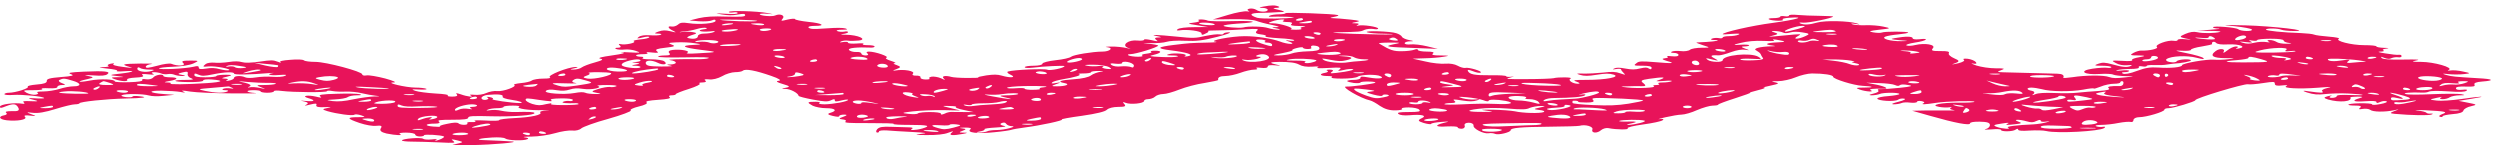 <svg width="258" height="15" viewBox="0 0 258 15" fill="none" xmlns="http://www.w3.org/2000/svg">
<path fill-rule="evenodd" clip-rule="evenodd" d="M130.373 0.68C129.917 0.76 129.871 0.813 130.282 0.813C130.555 0.813 130.829 0.906 130.829 1.012C130.829 1.264 129.963 1.264 129.643 1.012C129.461 0.906 129.188 0.853 128.96 0.892C128.732 0.932 128.686 1.025 128.823 1.105C129.005 1.184 128.96 1.211 128.686 1.171C128.458 1.131 127.547 1.29 126.726 1.543L125.176 2.007L127.136 1.981C128.413 1.967 129.324 2.034 129.643 2.153C129.917 2.259 130.646 2.458 131.284 2.578C131.968 2.724 132.151 2.803 131.74 2.803C131.148 2.803 131.148 2.83 131.74 2.936C132.105 3.002 132.196 3.069 131.923 3.069C131.649 3.069 131.148 2.989 130.874 2.896C130.373 2.724 128.823 2.684 128.321 2.83C127.911 2.936 126.27 2.79 126.27 2.657C126.27 2.591 126.908 2.498 127.638 2.445C130.054 2.312 129.735 2.113 127.227 2.18C125.951 2.219 124.766 2.193 124.629 2.127C124.492 2.06 124.173 2.007 123.945 2.007C123.672 2.007 123.581 2.06 123.717 2.127C123.854 2.193 123.626 2.286 123.17 2.339C122.487 2.418 122.532 2.445 123.535 2.604L124.675 2.79L123.262 2.803C122.395 2.803 121.712 2.883 121.529 3.016C121.393 3.122 121.438 3.175 121.712 3.135C122.487 3.002 123.991 3.201 123.991 3.44C123.991 3.626 124.082 3.639 124.401 3.467C124.675 3.361 124.766 3.241 124.675 3.201C124.583 3.162 125.085 3.135 125.723 3.135C126.407 3.135 127.638 3.082 128.458 3.029C129.826 2.949 129.962 2.963 129.689 3.201C129.507 3.374 129.643 3.493 130.099 3.547C130.51 3.586 130.737 3.679 130.601 3.746C130.464 3.799 131.057 3.892 131.968 3.945C132.834 3.984 133.564 4.077 133.564 4.157C133.564 4.223 133.29 4.237 133.017 4.184C132.606 4.117 132.606 4.157 133.062 4.303C133.427 4.436 133.473 4.529 133.199 4.529C132.926 4.529 132.424 4.422 132.105 4.29C131.284 3.984 129.689 3.732 128.458 3.732C127.091 3.732 124.583 4.21 125.45 4.303C125.769 4.343 125.358 4.383 124.583 4.396C122.851 4.436 122.806 4.436 121.165 4.635C119.387 4.847 119.296 5.006 120.8 5.192C122.532 5.404 123.307 5.67 122.578 5.803C122.259 5.856 122.167 5.842 122.304 5.763C122.714 5.564 121.21 5.418 120.618 5.59C120.299 5.683 120.39 5.723 120.982 5.723C121.393 5.723 121.666 5.776 121.529 5.829C121.393 5.896 120.618 5.922 119.843 5.882C118.657 5.829 118.475 5.789 119.022 5.67C119.888 5.471 119.979 5.232 119.204 5.232C118.84 5.232 118.657 5.285 118.794 5.351C118.931 5.404 118.703 5.497 118.338 5.537C117.928 5.577 117.746 5.67 117.882 5.736C118.019 5.803 117.791 5.856 117.427 5.856C117.062 5.856 116.606 5.789 116.469 5.723C116.333 5.643 116.424 5.59 116.652 5.59C117.199 5.59 119.524 4.874 119.524 4.701C119.478 4.648 119.022 4.555 118.429 4.502C117.822 4.44 117.882 4.422 118.612 4.449C119.341 4.476 120.116 4.409 120.39 4.316C120.663 4.223 121.438 4.17 122.304 4.21C123.489 4.263 124.128 4.184 125.586 3.812C126.589 3.56 127.136 3.347 126.863 3.334C126.544 3.334 126.27 3.401 126.27 3.48C126.27 3.547 126.088 3.586 125.86 3.547C125.632 3.507 124.994 3.586 124.356 3.719C123.398 3.945 123.125 3.958 121.484 3.785C119.341 3.573 118.475 3.547 119.432 3.732C119.843 3.812 119.934 3.865 119.569 3.865C119.204 3.865 119.113 3.958 119.296 4.091C119.569 4.303 119.524 4.303 118.84 4.144C118.338 4.038 118.065 4.024 118.065 4.104C118.065 4.184 117.746 4.223 117.381 4.184C116.469 4.077 115.694 4.648 116.378 4.927C116.788 5.086 116.788 5.099 116.241 4.953C115.877 4.874 115.193 4.794 114.692 4.807C114.145 4.807 113.962 4.847 114.281 4.874C114.965 4.953 114.509 5.325 113.78 5.325C112.777 5.325 110.771 5.657 110.543 5.856C110.407 5.975 109.723 6.134 108.948 6.214C108.219 6.294 107.58 6.453 107.58 6.572C107.58 6.692 107.216 6.785 106.669 6.785C106.167 6.785 105.757 6.851 105.757 6.931C105.757 7.024 106.076 7.037 106.577 6.984C107.671 6.838 109.86 6.745 109.86 6.824C109.86 7.01 108.355 7.329 108.082 7.196C107.763 7.063 104.617 7.196 104.025 7.382C103.888 7.422 103.979 7.581 104.298 7.714C104.936 8.006 104.298 8.072 103.386 7.807C102.931 7.674 102.566 7.674 101.791 7.78C101.198 7.873 100.834 7.966 100.971 7.992C101.062 8.032 100.56 8.045 99.831 8.045C99.102 8.045 98.372 7.992 98.19 7.939C97.597 7.767 97.141 7.846 97.369 8.072C97.597 8.298 97.597 8.298 97.096 8.072C96.822 7.953 96.367 7.873 96.138 7.913C95.911 7.966 95.819 8.045 95.911 8.099C96.047 8.152 95.865 8.205 95.546 8.205C95.227 8.205 94.953 8.112 94.999 7.992C95.044 7.873 94.817 7.793 94.543 7.807C94.224 7.82 94.087 7.727 94.224 7.594C94.452 7.329 93.267 7.116 92.4 7.276C92.081 7.329 92.127 7.262 92.492 7.143C92.993 6.957 92.993 6.878 92.537 6.718C92.218 6.612 92.127 6.519 92.309 6.519C92.537 6.519 92.355 6.413 91.945 6.28C91.489 6.148 91.306 5.988 91.489 5.949C91.808 5.842 90.349 5.325 89.665 5.325C89.438 5.325 89.346 5.418 89.529 5.524C89.665 5.63 89.574 5.723 89.346 5.723C89.073 5.723 88.891 5.63 88.891 5.524C88.891 5.418 88.663 5.338 88.344 5.365C88.07 5.378 87.705 5.285 87.614 5.152C87.477 4.953 88.435 4.847 89.939 4.913C90.121 4.913 90.258 4.86 90.258 4.794C90.258 4.714 89.939 4.661 89.529 4.661C89.164 4.661 88.936 4.608 89.073 4.542C89.255 4.476 88.936 4.449 88.435 4.489C87.888 4.529 87.523 4.489 87.523 4.409C87.523 4.316 87.295 4.29 86.976 4.343C86.657 4.396 86.611 4.383 86.794 4.276C86.976 4.197 87.295 4.157 87.523 4.197C87.705 4.237 88.207 4.223 88.617 4.184C89.574 4.077 88.571 3.6 87.295 3.586C86.794 3.586 86.657 3.547 86.976 3.507C87.249 3.48 87.523 3.387 87.523 3.321C87.523 3.241 87.341 3.215 87.113 3.268C86.885 3.308 86.566 3.281 86.383 3.201C86.247 3.135 86.475 3.069 86.885 3.069C87.432 3.069 87.569 3.029 87.249 2.936C86.976 2.856 86.292 2.856 85.38 2.923C84.606 2.989 83.831 3.016 83.694 2.963C83.192 2.83 83.42 2.671 84.104 2.671C85.289 2.671 84.834 2.392 83.42 2.259C82.691 2.18 82.053 2.047 82.053 1.981C82.053 1.901 81.688 1.927 81.278 2.02C80.594 2.193 80.549 2.18 80.776 1.914C81.05 1.596 80.503 1.37 80.001 1.596C79.728 1.742 78.406 1.636 78.406 1.463C78.406 1.41 78.771 1.383 79.227 1.423C79.91 1.49 79.91 1.476 79.181 1.344C78.132 1.144 75.215 1.065 75.215 1.237C75.215 1.304 75.443 1.317 75.671 1.277C75.944 1.237 76.127 1.264 76.127 1.344C76.127 1.45 75.671 1.476 74.896 1.423C73.756 1.357 73.711 1.357 74.486 1.49C75.124 1.596 75.58 1.609 76.127 1.503C76.719 1.397 76.902 1.41 76.902 1.569C76.902 1.728 76.491 1.755 74.987 1.715C73.62 1.662 72.845 1.715 72.115 1.874L71.158 2.113L72.115 2.193C72.708 2.233 73.3 2.193 73.483 2.1C73.711 1.994 73.847 2.007 73.847 2.153C73.847 2.418 72.161 2.564 71.067 2.392C70.429 2.299 70.201 2.326 69.973 2.538C69.79 2.684 69.517 2.777 69.289 2.737C68.833 2.657 68.924 2.936 69.517 3.201C69.836 3.374 69.79 3.374 69.198 3.228C68.651 3.095 68.377 3.109 67.921 3.268C67.511 3.414 67.511 3.467 67.876 3.467C68.195 3.467 68.332 3.52 68.195 3.586C68.058 3.653 67.557 3.679 67.055 3.639C66.554 3.6 66.098 3.666 65.916 3.812C65.688 3.998 65.733 4.011 66.326 3.865C66.736 3.759 67.01 3.759 67.01 3.838C67.01 3.918 66.6 4.024 66.098 4.064C65.597 4.117 65.278 4.197 65.414 4.263C65.733 4.409 64.503 4.675 64.047 4.555C63.819 4.502 63.819 4.568 63.956 4.688C64.138 4.821 64.047 4.927 63.773 4.927C63.5 4.927 63.409 4.98 63.591 5.059C63.728 5.126 64.138 5.152 64.457 5.113C64.776 5.073 65.323 5.139 65.642 5.258C66.189 5.444 66.098 5.471 64.913 5.404C64.183 5.351 63.864 5.365 64.229 5.404C64.639 5.458 64.275 5.564 63.135 5.723C62.087 5.869 61.631 5.988 61.95 6.055C62.315 6.121 62.178 6.227 61.403 6.44C60.81 6.599 60.218 6.824 60.035 6.957C59.898 7.077 59.488 7.183 59.169 7.183C58.759 7.183 58.804 7.143 59.26 7.05C59.671 6.97 59.716 6.917 59.397 6.917C58.622 6.917 56.389 7.807 56.753 7.979C56.89 8.059 56.616 8.112 56.069 8.112C55.568 8.112 55.021 8.205 54.884 8.311C54.747 8.417 54.246 8.536 53.745 8.576C53.243 8.629 52.97 8.709 53.061 8.762C53.425 8.921 51.921 9.465 51.329 9.399C51.01 9.359 50.508 9.452 50.189 9.598C49.87 9.744 49.368 9.824 48.958 9.784C48.548 9.744 48.411 9.771 48.548 9.837C49.004 10.063 48.229 9.983 47.545 9.731C47.12 9.589 46.983 9.589 47.135 9.731C47.272 9.89 47.135 9.97 46.679 9.97C46.314 9.97 46.086 9.917 46.223 9.85C46.36 9.784 45.813 9.691 44.947 9.651C44.081 9.598 43.169 9.479 42.85 9.373C42.394 9.213 42.485 9.2 43.26 9.24C43.807 9.266 44.126 9.24 43.989 9.16C43.807 9.094 43.351 9.041 42.895 9.041C41.892 9.041 39.659 8.51 40.616 8.51C40.981 8.51 40.616 8.337 39.75 8.099C38.929 7.886 38.063 7.74 37.836 7.78C37.562 7.833 37.38 7.78 37.38 7.674C37.38 7.382 33.642 6.387 32.548 6.387C32.001 6.387 31.454 6.32 31.362 6.227C31.226 6.134 30.724 6.108 29.949 6.174C29.174 6.227 28.764 6.32 28.946 6.426C29.083 6.519 28.946 6.493 28.673 6.373C28.171 6.187 27.989 6.187 26.804 6.36C25.847 6.493 25.3 6.506 24.98 6.413C24.616 6.307 24.206 6.307 23.613 6.4C23.111 6.479 22.428 6.506 22.109 6.466C21.79 6.44 21.379 6.493 21.242 6.599C20.878 6.891 20.878 6.917 21.562 6.851C22.2 6.785 24.023 7.143 23.613 7.249C23.476 7.289 23.066 7.236 22.701 7.143C22.245 7.01 21.79 6.984 21.288 7.077C20.695 7.17 20.513 7.143 20.513 6.97C20.513 6.811 20.376 6.785 19.966 6.891C19.1 7.09 16.411 7.223 16.411 7.063C16.411 6.997 17.049 6.917 17.824 6.891C18.69 6.864 19.556 6.732 19.966 6.546C20.559 6.267 20.559 6.254 19.647 6.254C18.826 6.254 18.69 6.307 18.918 6.519C19.237 6.798 18.325 6.851 17.687 6.586C17.505 6.519 16.866 6.599 16.228 6.785C15.316 7.024 15.043 7.05 15.043 6.891C15.043 6.771 15.316 6.639 15.636 6.612C15.909 6.572 15.408 6.546 14.496 6.559C12.627 6.586 12.445 6.639 13.356 6.904C13.812 7.037 13.675 7.037 12.673 6.904C11.989 6.824 11.533 6.692 11.715 6.612C11.852 6.533 11.761 6.519 11.442 6.572C11.168 6.625 11.031 6.732 11.168 6.798C11.351 6.864 11.077 6.917 10.621 6.931C10.074 6.931 10.211 6.984 11.077 7.077C11.761 7.143 12.217 7.249 12.08 7.316C11.943 7.369 12.262 7.395 12.764 7.355C14.131 7.249 13.858 7.435 12.445 7.594C11.259 7.727 11.214 7.753 12.08 7.846C12.946 7.953 12.946 7.966 12.126 7.966C11.442 7.979 11.396 8.019 11.852 8.178C12.536 8.417 13.265 8.444 13.128 8.218C13.037 8.125 13.447 8.032 13.995 8.006C14.633 7.979 14.906 7.899 14.724 7.767C14.542 7.634 14.724 7.607 15.316 7.674C15.864 7.727 16 7.714 15.772 7.607C15.59 7.515 15.636 7.448 15.909 7.448C16.137 7.448 16.502 7.515 16.639 7.581C16.821 7.661 17.094 7.687 17.322 7.647C17.55 7.607 17.824 7.634 18.006 7.714C18.143 7.78 18.553 7.846 18.827 7.846C19.191 7.846 19.191 7.807 18.781 7.727C18.279 7.647 18.325 7.594 18.827 7.475C19.328 7.355 19.419 7.382 19.374 7.621C19.328 7.78 19.465 7.992 19.738 8.072C20.057 8.205 19.921 8.244 19.237 8.244C17.596 8.244 17.778 8.457 19.419 8.47C20.422 8.483 20.969 8.417 20.969 8.311C20.969 8.205 21.334 8.165 21.881 8.205C23.203 8.311 22.975 8.47 21.379 8.576C19.191 8.722 17.368 8.736 17.596 8.616C17.733 8.563 17.55 8.51 17.231 8.51C16.866 8.51 16.958 8.444 17.459 8.364C18.416 8.205 18.462 7.979 17.55 7.979C17.186 7.979 16.866 7.913 16.866 7.846C16.866 7.594 16.046 7.714 15.818 7.992C15.681 8.152 15.362 8.231 15.043 8.178C14.77 8.125 14.633 8.165 14.678 8.271C14.77 8.377 14.268 8.457 13.356 8.483C12.536 8.51 11.852 8.47 11.852 8.404C11.852 8.165 10.348 8.112 9.299 8.311C8.023 8.55 7.795 8.43 9.026 8.165C9.71 8.006 9.71 7.966 9.117 7.846C8.57 7.74 8.707 7.727 9.618 7.78C10.485 7.846 10.895 7.807 11.077 7.661C11.487 7.369 10.804 7.302 8.661 7.395C7.202 7.462 6.929 7.515 7.339 7.661C7.704 7.793 7.476 7.86 6.291 7.953C5.151 8.045 4.786 8.138 4.832 8.364C4.832 8.563 4.513 8.669 3.784 8.722C3.191 8.775 2.781 8.868 2.872 8.948C3.054 9.107 1.595 9.572 0.912 9.572C0.684 9.572 0.456 9.638 0.456 9.718C0.456 9.797 0.866 9.837 1.368 9.797C2.279 9.731 4.558 9.956 4.558 10.129C4.558 10.169 4.103 10.182 3.556 10.142C2.857 10.098 2.811 10.147 3.419 10.288C4.027 10.43 3.981 10.483 3.282 10.447C2.462 10.408 2.279 10.434 2.462 10.58C2.598 10.7 2.507 10.739 2.279 10.7C1.504 10.567 0 10.766 0 11.005C0 11.177 0.091 11.177 0.638 10.952C1.413 10.66 1.687 10.7 1.915 11.164C2.006 11.416 1.869 11.496 1.231 11.469C0.684 11.469 0.501 11.522 0.638 11.642C0.775 11.735 0.684 11.854 0.456 11.894C-0.228 12.014 -0.091 12.319 0.684 12.412C1.778 12.531 2.826 12.345 2.598 12.08C2.416 11.907 2.598 11.867 3.145 11.934C3.784 12 3.784 11.987 3.237 11.788C2.689 11.589 2.689 11.562 3.373 11.642C3.92 11.708 4.65 11.589 5.744 11.244C6.61 10.978 7.476 10.766 7.749 10.766C7.977 10.766 8.205 10.713 8.205 10.66C8.205 10.501 10.986 10.209 12.9 10.169C14.861 10.129 15.408 10.036 14.359 9.93C13.995 9.877 13.675 9.903 13.675 9.97C13.675 10.036 13.356 10.063 12.992 10.023C12.627 9.97 12.445 9.89 12.581 9.824C12.9 9.651 14.77 9.678 15.362 9.85C15.681 9.943 16.274 9.956 16.912 9.89L18.006 9.784L16.912 9.704C15.316 9.598 15.18 9.333 16.73 9.359C17.413 9.373 18.279 9.426 18.644 9.492C19.1 9.585 19.191 9.572 18.918 9.452C18.644 9.319 18.826 9.319 19.647 9.452C20.24 9.545 22.2 9.625 23.932 9.638C25.71 9.651 26.758 9.638 26.348 9.598C25.345 9.545 25.254 9.306 26.211 9.306C26.576 9.306 26.895 9.359 26.895 9.439C26.895 9.505 27.214 9.572 27.579 9.572C27.944 9.572 28.263 9.505 28.263 9.426C28.263 9.333 28.582 9.319 29.083 9.386C30.268 9.532 33.733 9.558 33.733 9.412C33.733 9.346 34.006 9.333 34.325 9.399C34.599 9.452 35.237 9.479 35.693 9.452C36.149 9.439 36.878 9.505 37.288 9.611C37.744 9.718 38.383 9.837 38.747 9.877C39.294 9.93 39.249 9.956 38.61 9.956C38.154 9.97 37.197 10.102 36.468 10.248C35.556 10.447 34.918 10.501 34.325 10.434C33.596 10.328 33.596 10.315 34.553 10.262C35.146 10.235 35.739 10.129 35.875 10.023C36.012 9.917 36.422 9.837 36.833 9.837C37.288 9.837 37.38 9.797 37.106 9.718C36.878 9.664 35.83 9.638 34.736 9.678C33.186 9.718 32.821 9.784 33.049 9.943C33.231 10.102 33.186 10.116 32.593 9.97C31.727 9.771 31.043 9.903 31.818 10.129C32.593 10.355 32.502 10.501 31.59 10.421C30.952 10.355 30.907 10.368 31.408 10.474C31.773 10.554 31.864 10.673 31.636 10.779C31.362 10.938 31.408 10.938 32.001 10.793C32.593 10.646 32.73 10.66 32.639 10.859C32.593 11.031 32.867 11.085 33.505 11.058C34.234 11.031 34.28 11.045 33.778 11.151C33.231 11.257 33.231 11.297 33.778 11.469C34.781 11.761 36.377 11.974 36.559 11.841C36.65 11.775 36.969 11.801 37.288 11.907C37.79 12.067 37.699 12.093 36.924 12.093C35.739 12.093 35.784 12.239 37.106 12.69C37.744 12.903 38.474 13.035 38.838 12.982C39.34 12.929 39.477 12.995 39.294 13.248C39.157 13.486 39.34 13.646 39.887 13.778C40.89 13.978 41.665 14.004 41.254 13.818C41.118 13.739 41.391 13.686 41.892 13.686C42.44 13.686 42.85 13.778 42.85 13.885C42.85 13.991 43.078 14.084 43.306 14.084C43.579 14.084 43.761 14.031 43.761 13.964C43.761 13.832 45.494 13.925 45.813 14.084C45.904 14.137 45.676 14.296 45.311 14.429C44.901 14.562 44.764 14.601 44.947 14.495C45.175 14.362 45.083 14.323 44.536 14.389C44.126 14.429 43.761 14.402 43.67 14.323C43.442 14.15 41.482 14.309 41.482 14.495C41.482 14.562 41.938 14.615 42.531 14.615C43.078 14.615 44.354 14.654 45.311 14.694C46.907 14.774 47.044 14.761 46.77 14.548C46.497 14.349 46.588 14.336 47.226 14.495C47.864 14.654 47.864 14.681 47.089 14.854C46.36 15.013 46.588 15.026 48.776 14.973C50.873 14.933 53.699 14.681 52.879 14.601C52.651 14.575 50.736 14.482 49.824 14.455C48.958 14.429 49.551 14.256 50.782 14.19C51.465 14.15 52.012 14.19 52.149 14.296C52.423 14.508 54.064 14.548 54.428 14.362C54.611 14.296 54.428 14.203 54.155 14.177C53.836 14.137 54.155 14.097 54.839 14.097C55.568 14.084 56.616 13.938 57.3 13.739C57.938 13.553 58.713 13.434 59.078 13.473C59.397 13.513 59.807 13.42 59.99 13.248C60.172 13.088 61.403 12.637 62.77 12.266C64.138 11.881 65.186 11.483 65.095 11.403C64.959 11.31 65.369 11.124 65.916 10.992C66.508 10.859 66.873 10.673 66.736 10.58C66.554 10.447 66.964 10.368 67.921 10.302C68.879 10.235 69.289 10.155 69.107 10.023C68.97 9.917 69.061 9.837 69.289 9.837C69.562 9.837 69.745 9.784 69.745 9.718C69.745 9.651 70.338 9.412 71.112 9.173C71.842 8.935 72.343 8.696 72.206 8.629C72.07 8.563 72.207 8.51 72.48 8.51C72.799 8.51 72.936 8.417 72.799 8.324C72.617 8.191 72.754 8.152 73.164 8.191C73.528 8.244 74.075 8.112 74.531 7.86C74.896 7.634 75.534 7.448 75.853 7.448C76.218 7.448 76.583 7.382 76.674 7.289C76.947 7.077 77.996 7.276 79.591 7.833C80.412 8.112 80.685 8.311 80.366 8.337C80.001 8.377 80.184 8.497 80.776 8.669C81.506 8.882 81.597 8.961 81.096 9.054C80.594 9.147 80.594 9.173 81.05 9.173C81.551 9.173 82.372 9.598 82.417 9.89C82.417 9.956 83.101 10.129 83.876 10.275C85.107 10.501 85.38 10.514 85.745 10.355C86.064 10.195 86.155 10.195 86.155 10.355C86.155 10.501 86.292 10.501 86.839 10.368C87.204 10.275 87.523 10.248 87.523 10.302C87.523 10.474 85.973 10.753 85.107 10.766C84.651 10.766 84.423 10.7 84.56 10.633C84.697 10.554 84.514 10.501 84.15 10.501C83.284 10.501 83.238 10.567 83.876 10.912C84.15 11.045 84.788 11.164 85.244 11.164C86.247 11.164 86.429 11.43 85.7 11.642C85.335 11.748 85.426 11.841 85.927 11.96C86.383 12.066 86.611 12.08 86.611 11.974C86.611 11.894 86.839 11.828 87.113 11.828C87.477 11.828 87.432 11.907 87.022 12.053C86.566 12.213 86.52 12.279 86.93 12.319C87.249 12.345 87.386 12.451 87.249 12.544C87.067 12.677 87.66 12.717 89.711 12.704C91.215 12.704 92.355 12.73 92.218 12.783C92.127 12.85 92.856 12.889 93.859 12.889C95.774 12.889 96.138 12.982 95.181 13.261C94.497 13.46 93.722 13.473 94.133 13.287C94.269 13.208 94.133 13.142 93.814 13.142C93.495 13.128 92.674 13.102 91.99 13.088C91.079 13.049 90.76 13.102 90.532 13.327C90.395 13.486 90.395 13.633 90.486 13.672C90.623 13.699 90.714 13.659 90.714 13.566C90.714 13.473 91.079 13.434 91.534 13.46C91.945 13.5 93.13 13.566 94.133 13.619C95.637 13.699 95.819 13.739 95.044 13.818C94.315 13.911 94.406 13.938 95.683 13.938C96.64 13.951 97.46 13.858 97.825 13.712C98.418 13.5 98.463 13.5 98.19 13.712C97.871 13.978 98.327 14.017 99.375 13.818C99.922 13.712 99.922 13.686 99.421 13.686C98.965 13.686 98.919 13.646 99.329 13.5C99.74 13.354 99.74 13.301 99.284 13.248C98.919 13.208 99.01 13.168 99.557 13.168C100.104 13.155 100.287 13.221 100.15 13.341C99.694 13.686 100.879 13.832 102.612 13.646C103.478 13.566 104.253 13.447 104.389 13.394C104.526 13.341 105.164 13.234 105.757 13.155C107.352 12.956 109.86 12.412 109.586 12.332C109.449 12.292 110.407 12.12 111.683 11.947C113.142 11.735 114.053 11.522 114.236 11.323C114.418 11.151 114.874 11.031 115.421 11.031C116.105 11.031 116.241 10.965 116.014 10.726C115.831 10.54 115.877 10.487 116.15 10.607C116.652 10.819 118.065 10.673 118.065 10.421C118.065 10.315 118.247 10.235 118.475 10.235C118.703 10.235 119.068 10.116 119.204 9.97C119.341 9.824 119.751 9.704 120.025 9.704C120.344 9.704 121.073 9.492 121.712 9.24C122.35 8.988 123.489 8.682 124.31 8.563C125.085 8.43 125.723 8.298 125.723 8.258C125.632 7.992 125.905 7.846 126.452 7.846C126.817 7.846 127.501 7.7 128.002 7.515C128.504 7.329 129.142 7.183 129.461 7.183C129.735 7.183 129.826 7.13 129.689 7.05C129.552 6.97 129.735 6.957 130.099 6.997C130.555 7.05 130.829 7.01 130.829 6.864C130.829 6.732 131.102 6.692 131.649 6.745C132.287 6.811 132.242 6.785 131.512 6.612C130.935 6.471 131.117 6.395 132.059 6.387C133.108 6.387 133.7 6.466 134.065 6.665C134.384 6.851 134.84 6.917 135.433 6.878C135.98 6.838 136.208 6.864 135.98 6.944C135.797 7.05 136.162 7.063 137.119 7.01C138.35 6.944 138.487 6.957 138.259 7.156C137.985 7.342 138.077 7.355 138.669 7.223C139.034 7.13 139.49 7.09 139.626 7.143C139.809 7.183 139.399 7.302 138.76 7.408C137.256 7.621 137.165 7.621 137.484 7.382C137.666 7.276 137.53 7.183 137.21 7.183C136.937 7.183 136.8 7.236 136.983 7.302C137.119 7.369 137.028 7.461 136.755 7.515C136.071 7.634 136.208 7.846 137.028 7.846C137.393 7.846 137.575 7.899 137.438 7.979C137.256 8.059 137.712 8.112 138.487 8.112C139.262 8.112 139.946 8.032 140.128 7.913C140.401 7.687 142.042 7.647 142.453 7.86C142.954 8.085 142.27 8.178 141.313 8.006C140.538 7.873 140.401 7.873 140.401 8.045C140.401 8.152 140.082 8.244 139.718 8.244C139.353 8.244 139.034 8.298 139.034 8.364C139.034 8.43 139.353 8.51 139.718 8.563C140.082 8.603 140.401 8.576 140.401 8.51C140.401 8.444 140.812 8.404 141.268 8.417C141.769 8.417 142.042 8.483 141.906 8.55C141.632 8.669 139.444 8.961 138.943 8.935C138.259 8.895 140.447 10.169 141.404 10.368C141.587 10.408 142.043 10.66 142.407 10.925C142.909 11.257 143.41 11.403 144.003 11.39C144.459 11.39 144.778 11.31 144.686 11.23C144.55 11.151 144.869 11.085 145.37 11.085C145.872 11.085 146.373 11.191 146.464 11.323C146.647 11.509 146.419 11.562 145.37 11.562C144.413 11.562 144.139 11.615 144.322 11.761C144.504 11.894 144.914 11.934 145.461 11.894C146.738 11.775 147.33 11.934 146.692 12.213C146.282 12.412 146.327 12.505 146.92 12.69C147.33 12.81 147.695 12.85 147.695 12.783C147.695 12.717 148.151 12.624 148.743 12.584C149.564 12.518 149.655 12.531 149.063 12.664C147.969 12.929 148.105 13.128 149.29 13.049C149.974 13.022 150.43 13.049 150.43 13.142C150.43 13.221 150.612 13.287 150.84 13.287C151.068 13.287 151.205 13.142 151.159 12.982C151.068 12.81 151.251 12.664 151.57 12.664C151.889 12.664 152.071 12.796 152.071 12.942C151.98 13.274 153.12 13.845 153.621 13.752C153.849 13.712 154.122 13.739 154.305 13.818C154.624 13.964 155.9 13.659 155.9 13.434C155.9 13.195 156.949 13.102 159.912 13.075C161.462 13.062 162.875 13.022 163.012 12.982C163.604 12.81 164.47 13.062 164.334 13.367C164.197 13.752 164.835 13.792 165.245 13.42C165.428 13.274 165.747 13.181 165.975 13.221C166.841 13.394 168.163 13.394 167.98 13.248C167.844 13.155 168.573 12.982 169.53 12.85C170.533 12.717 171.445 12.518 171.582 12.412C171.764 12.279 171.627 12.239 171.262 12.292C170.989 12.345 171.217 12.252 171.855 12.106C172.493 11.96 173.268 11.828 173.542 11.828C173.861 11.828 174.59 11.615 175.137 11.363C175.73 11.111 176.459 10.899 176.778 10.899C177.052 10.899 177.325 10.859 177.325 10.793C177.325 10.739 178.1 10.447 179.103 10.129C180.06 9.824 180.744 9.572 180.607 9.572C180.471 9.572 180.835 9.452 181.428 9.306C182.02 9.16 182.294 9.041 182.066 9.041C181.838 9.041 182.157 8.948 182.75 8.828C183.57 8.656 183.661 8.59 183.206 8.497C182.704 8.404 182.795 8.377 183.479 8.377C183.981 8.377 184.801 8.191 185.303 7.979C185.804 7.767 186.579 7.581 186.989 7.581C188.22 7.581 189.177 7.727 189.177 7.926C189.177 8.152 191.32 8.815 192.186 8.855C193.371 8.908 193.508 9.041 192.368 9.041C191.502 9.041 191.457 9.067 191.912 9.24C192.551 9.465 193.508 9.519 193.052 9.306C192.778 9.187 193.417 9.12 194.328 9.16C195.012 9.187 194.602 8.935 193.645 8.736L192.596 8.536L193.918 8.576C194.602 8.59 195.377 8.682 195.559 8.775C195.787 8.881 195.969 8.895 196.061 8.789C196.197 8.696 196.471 8.696 196.927 8.775C197.474 8.868 197.291 8.935 196.015 9.067C195.149 9.16 194.237 9.213 194.055 9.2C193.827 9.173 193.736 9.24 193.827 9.333C193.964 9.426 193.736 9.572 193.325 9.664C192.87 9.771 192.824 9.824 193.143 9.837C193.417 9.837 193.827 9.771 193.964 9.704C194.328 9.532 196.015 9.532 196.015 9.704C196.015 9.771 195.514 9.864 194.875 9.917C194.237 9.956 193.736 10.076 193.736 10.169C193.736 10.408 195.559 10.527 195.878 10.288C196.015 10.182 196.288 10.142 196.516 10.182C196.744 10.222 196.471 10.368 195.924 10.501C195.331 10.646 195.103 10.753 195.422 10.766C195.696 10.766 196.061 10.713 196.243 10.633C196.38 10.567 196.79 10.54 197.155 10.594C197.519 10.633 197.838 10.594 197.838 10.501C197.838 10.421 198.066 10.394 198.294 10.434C198.568 10.487 198.659 10.58 198.522 10.646C198.157 10.806 198.613 10.793 199.753 10.62C200.847 10.447 203.764 10.368 203.764 10.501C203.764 10.567 203.035 10.607 202.169 10.594C200.3 10.58 199.069 10.846 200.118 11.031C200.482 11.098 200.938 11.111 201.212 11.071C201.44 11.031 201.485 11.058 201.303 11.138C201.166 11.204 201.303 11.31 201.576 11.35C201.895 11.39 201.668 11.416 201.029 11.403C200.391 11.39 199.297 11.403 198.613 11.403L197.337 11.43L199.206 11.96C201.804 12.704 203.309 12.982 203.309 12.73C203.309 12.611 203.719 12.544 204.311 12.558C205.086 12.571 205.36 12.664 205.36 12.903C205.36 13.075 205.178 13.274 204.904 13.327C204.676 13.394 204.904 13.394 205.497 13.354C206.089 13.301 206.5 13.327 206.5 13.407C206.5 13.606 207.73 13.593 208.004 13.38C208.186 13.261 208.277 13.261 208.277 13.394C208.323 13.5 208.688 13.526 209.463 13.473C210.101 13.434 210.876 13.447 211.195 13.526C212.289 13.792 216.711 13.553 217.166 13.208C217.303 13.102 217.258 13.049 217.03 13.088C216.802 13.128 216.483 13.102 216.3 13.022C216.164 12.956 216.391 12.889 216.847 12.889C217.303 12.889 218.124 12.796 218.625 12.69C219.172 12.584 219.719 12.544 219.901 12.584C220.038 12.624 220.175 12.544 220.175 12.385C220.175 12.226 220.448 12.093 220.768 12.093C221.497 12.093 223.366 11.536 223.366 11.323C223.366 11.23 223.548 11.164 223.822 11.164C224.278 11.164 226.557 10.487 226.557 10.341C226.557 10.129 231.571 8.629 231.981 8.696C232.164 8.736 232.848 8.682 233.531 8.576C234.671 8.404 234.762 8.417 234.762 8.643C234.762 8.828 234.99 8.881 235.537 8.815C235.993 8.762 236.175 8.789 235.947 8.881C235.492 9.107 237.269 9.2 239.184 9.054C240.551 8.948 240.779 8.948 240.187 9.081C239.776 9.173 239.549 9.319 239.64 9.399C239.913 9.611 239.549 9.611 238.272 9.426C237.604 9.319 237.543 9.359 238.09 9.545C238.774 9.757 239.184 9.797 240.004 9.704C240.597 9.638 241.645 9.611 242.375 9.651C244.153 9.744 244.381 9.877 242.648 9.81C241.6 9.771 241.144 9.797 241.144 9.93C241.144 10.023 240.916 10.102 240.643 10.102C240.415 10.102 240.324 10.023 240.506 9.93C240.734 9.81 240.688 9.81 240.232 9.93C239.776 10.049 239.776 10.116 240.278 10.275C241.463 10.607 242.785 10.487 242.557 10.063C242.557 10.009 242.876 9.97 243.286 9.97C243.879 9.97 243.925 10.009 243.514 10.129C242.603 10.394 242.876 10.54 244.107 10.447C244.882 10.394 245.247 10.421 245.247 10.527C245.247 10.66 245.338 10.66 245.657 10.514C245.885 10.421 246.158 10.394 246.295 10.461C246.432 10.527 246.158 10.646 245.657 10.739C245.11 10.846 244.791 10.846 244.791 10.766C244.791 10.686 244.198 10.646 243.469 10.66C242.147 10.686 241.919 10.899 243.195 10.899C243.606 10.899 243.742 10.978 243.56 11.124C243.378 11.27 243.423 11.31 243.788 11.244C244.107 11.191 244.472 11.23 244.608 11.337C244.882 11.562 246.113 11.575 247.07 11.377C247.663 11.244 247.663 11.257 247.116 11.456C246.614 11.655 246.614 11.695 247.116 11.748C248.848 11.907 250.717 11.934 250.945 11.814C251.127 11.748 251.082 11.708 250.854 11.722C250.671 11.748 250.443 11.708 250.398 11.629C250.352 11.562 249.942 11.456 249.486 11.403C249.03 11.337 249.349 11.337 250.261 11.377C252.404 11.483 252.677 11.549 252.039 11.775C251.765 11.881 251.629 12 251.811 12.053C251.948 12.093 252.084 12.08 252.084 12C252.084 11.921 252.54 11.828 253.133 11.775C253.771 11.735 254.181 11.602 254.227 11.403C254.272 11.244 254.637 11.031 255.047 10.952C255.64 10.819 255.64 10.779 254.728 10.607L253.725 10.408L255.047 10.195C256.962 9.89 256.05 9.917 253.999 10.222C253.042 10.355 251.948 10.434 251.492 10.381C250.671 10.288 250.671 10.275 251.446 10.102C251.948 9.983 252.13 9.97 251.902 10.063C251.72 10.155 251.811 10.235 252.084 10.235C252.358 10.235 252.677 10.142 252.814 10.036C252.996 9.93 253.452 9.837 253.862 9.837C254.409 9.837 254.455 9.81 253.999 9.718C253.68 9.664 252.358 9.664 251.036 9.718C249.577 9.784 248.529 9.784 248.255 9.704C247.845 9.585 248.848 9.505 249.988 9.558C250.215 9.572 250.535 9.532 250.671 9.452C250.854 9.373 251.583 9.359 252.631 9.426C253.862 9.519 254.364 9.492 254.546 9.359C254.683 9.253 254.546 9.213 254.09 9.266C253.68 9.306 253.452 9.253 253.452 9.107C253.452 8.961 253.771 8.908 254.5 8.935C255.275 8.961 255.458 8.921 255.367 8.736C255.275 8.576 255.549 8.457 256.141 8.417C257.509 8.311 257.327 8.152 255.731 8.072C253.315 7.926 252.996 7.899 252.403 7.727C251.993 7.594 252.039 7.581 252.677 7.647C253.087 7.7 253.817 7.7 254.272 7.647C255.002 7.568 255.002 7.554 254.181 7.382C253.725 7.276 253.133 7.223 252.859 7.276C252.586 7.316 252.54 7.289 252.723 7.209C253.224 6.97 251.173 6.387 249.851 6.387C248.893 6.387 248.802 6.36 249.349 6.241C249.851 6.148 249.486 6.121 248.027 6.148C246.569 6.174 245.93 6.121 245.794 5.988C245.657 5.829 245.702 5.829 246.067 5.975C246.386 6.095 246.614 6.108 246.797 6.002C246.979 5.922 247.298 5.882 247.48 5.909C247.663 5.949 247.845 5.896 247.845 5.789C247.845 5.683 247.708 5.63 247.571 5.657C247.389 5.683 246.797 5.617 246.158 5.511C245.52 5.418 245.292 5.338 245.611 5.325C245.93 5.325 246.113 5.272 245.976 5.205C245.794 5.139 245.976 5.046 246.25 5.02C246.614 4.98 246.523 4.94 246.067 4.94C245.611 4.927 245.247 4.86 245.247 4.794C245.247 4.714 244.7 4.661 243.97 4.661C242.648 4.661 240.916 4.21 241.372 3.998C241.509 3.931 241.053 3.838 240.369 3.785C239.685 3.732 238.956 3.639 238.819 3.573C238.682 3.507 238.044 3.44 237.452 3.414C235.628 3.361 233.85 3.175 233.85 3.056C233.85 2.896 235.081 2.91 235.446 3.069C235.583 3.135 236.175 3.201 236.722 3.201C238.819 3.188 234.443 2.684 231.754 2.618C229.201 2.564 229.155 2.564 230.66 2.71C231.526 2.803 232.301 2.949 232.392 3.042C232.528 3.268 231.252 3.241 230.979 3.016C230.705 2.817 228.38 2.644 228.38 2.817C228.38 2.883 228.654 2.949 228.973 2.949C229.246 2.963 228.927 3.016 228.152 3.069L226.785 3.175L228.107 3.188C228.836 3.188 229.292 3.241 229.11 3.294C228.608 3.44 227.332 3.467 226.739 3.321C226.375 3.241 226.01 3.294 225.508 3.507C224.87 3.785 224.916 3.825 225.554 3.971C226.283 4.104 226.238 4.117 225.554 4.051C225.098 3.998 224.733 4.038 224.733 4.13C224.733 4.21 224.551 4.25 224.323 4.21C223.731 4.104 222.317 4.621 222.591 4.847C222.819 5.02 221.77 5.258 220.995 5.219C220.813 5.205 220.448 5.312 220.175 5.458C219.765 5.683 219.81 5.723 220.722 5.723C221.421 5.732 221.451 5.789 220.813 5.896C220.266 5.988 219.947 6.121 220.038 6.201C220.129 6.294 219.765 6.333 218.99 6.28C217.896 6.227 217.85 6.241 218.352 6.506C218.671 6.692 219.127 6.771 219.537 6.732C219.947 6.692 220.084 6.718 219.947 6.785C219.537 6.984 219.081 6.944 218.032 6.652C217.212 6.426 216.984 6.426 216.528 6.586C216.072 6.745 216.118 6.785 216.938 6.785C217.44 6.785 217.896 6.851 217.896 6.931C217.896 6.997 217.713 7.037 217.485 6.997C217.258 6.957 216.574 6.997 215.936 7.09C214.431 7.316 215.07 7.753 216.711 7.634C217.303 7.594 217.941 7.621 218.078 7.7C218.26 7.78 218.853 7.846 219.4 7.86C220.357 7.86 220.357 7.873 219.263 7.992C218.443 8.085 218.032 8.085 217.668 7.953C217.121 7.74 215.252 7.753 213.884 7.966C213.337 8.045 212.881 8.072 212.927 8.019C213.064 7.767 212.836 7.621 212.334 7.607C210.693 7.568 207.548 7.475 206.773 7.462C206.089 7.448 206.044 7.408 206.5 7.249C206.955 7.077 206.91 7.05 205.952 7.05C205.314 7.05 204.448 6.917 203.947 6.758C203.491 6.599 203.309 6.519 203.628 6.559C203.947 6.625 204.038 6.559 203.901 6.4C203.764 6.254 203.4 6.108 203.081 6.068C202.67 6.028 202.534 6.068 202.67 6.174C202.807 6.267 202.534 6.426 202.078 6.533C201.348 6.692 201.303 6.692 201.804 6.506C202.26 6.347 202.215 6.241 201.668 6.015C201.303 5.856 201.029 5.617 201.12 5.497C201.212 5.325 200.984 5.258 200.254 5.272C199.388 5.272 199.252 5.232 199.479 4.967C199.799 4.608 198.659 4.409 197.656 4.648C197.291 4.741 196.881 4.754 196.744 4.688C196.608 4.621 197.018 4.489 197.61 4.396C198.841 4.21 199.206 3.918 198.066 4.051C197.656 4.091 197.383 4.051 197.383 3.945C197.383 3.746 196.653 3.732 195.559 3.931C195.012 4.024 195.103 4.064 196.015 4.144C197.018 4.223 197.063 4.237 196.197 4.25C195.058 4.263 194.1 3.984 194.556 3.785C194.739 3.706 195.331 3.6 195.924 3.547C196.471 3.493 196.927 3.414 196.927 3.361C196.927 3.241 194.465 3.228 194.192 3.361C194.055 3.414 193.645 3.401 193.28 3.334C192.778 3.241 192.915 3.188 193.918 3.069C195.149 2.936 195.194 2.923 194.374 2.75C193.918 2.644 193.052 2.578 192.505 2.604C191.912 2.618 191.32 2.578 191.137 2.498C190.955 2.418 191.092 2.405 191.502 2.472C192.004 2.551 192.004 2.538 191.639 2.418C190.773 2.153 188.357 2.1 187.536 2.326C186.716 2.564 186.169 2.591 185.758 2.405C185.622 2.339 185.758 2.299 186.077 2.339C186.579 2.392 189.177 1.861 189.177 1.702C189.177 1.675 188.539 1.649 187.81 1.635C187.035 1.635 186.032 1.582 185.53 1.543C184.983 1.49 184.619 1.516 184.619 1.609C184.619 1.689 184.436 1.715 184.163 1.675C183.935 1.635 183.707 1.662 183.707 1.728C183.707 1.808 183.388 1.874 182.978 1.874C182.613 1.874 182.431 1.927 182.567 2.007C182.704 2.073 183.16 2.14 183.525 2.14C183.889 2.14 184.117 2.087 183.981 2.02C183.844 1.954 184.117 1.874 184.619 1.835C186.533 1.689 185.394 2.034 182.932 2.365C180.79 2.644 177.781 3.334 177.781 3.533C177.781 3.56 178.237 3.547 178.784 3.493C179.422 3.454 179.65 3.467 179.422 3.573C179.24 3.666 178.784 3.732 178.419 3.732C178.055 3.732 177.781 3.799 177.781 3.878C177.781 3.945 177.599 3.984 177.371 3.931C177.143 3.892 176.824 3.918 176.641 3.998C176.505 4.064 176.596 4.13 176.915 4.13C177.69 4.13 177.143 4.276 176.094 4.33C175.639 4.356 175.183 4.383 175.092 4.383C175 4.396 175.274 4.515 175.73 4.661C176.55 4.913 176.505 4.927 175.639 4.927C175.091 4.927 174.545 5.02 174.408 5.139C174.271 5.258 173.815 5.325 173.45 5.272C173.086 5.232 172.676 5.258 172.539 5.325C172.356 5.404 172.493 5.458 172.721 5.458C172.995 5.458 173.223 5.55 173.223 5.67C173.223 5.803 172.995 5.856 172.493 5.803C172.129 5.763 171.901 5.776 172.083 5.842C172.22 5.909 172.083 5.988 171.809 6.015C171.445 6.055 171.536 6.148 172.037 6.294C172.949 6.546 172.676 6.572 170.624 6.4C169.485 6.307 169.12 6.32 168.938 6.479C168.527 6.771 168.573 6.785 169.576 6.785C170.168 6.785 170.487 6.864 170.442 7.01C170.442 7.17 170.351 7.183 170.168 7.077C169.986 6.944 169.804 6.944 169.257 7.063C168.755 7.196 168.391 7.196 167.752 7.077C167.114 6.957 166.795 6.957 166.567 7.077C166.385 7.17 166.43 7.183 166.749 7.13C167.069 7.077 167.297 7.09 167.297 7.17C167.297 7.236 167.433 7.408 167.57 7.541C167.798 7.753 167.752 7.753 167.205 7.568C166.749 7.395 166.339 7.382 165.473 7.488C164.835 7.554 163.923 7.607 163.422 7.594C162.692 7.568 162.601 7.594 163.057 7.727C163.513 7.86 163.878 7.86 164.789 7.714C165.701 7.568 166.066 7.568 166.522 7.7C167.296 7.939 165.747 8.244 163.741 8.244C162.373 8.244 162.237 8.271 162.738 8.444C163.057 8.563 163.103 8.643 162.829 8.643C162.282 8.643 161.735 8.258 162.1 8.099C162.373 7.966 160.778 7.939 160.322 8.072C160.14 8.112 158.909 8.165 157.541 8.165C155.49 8.178 155.217 8.152 155.855 8.006C156.265 7.899 156.311 7.86 156.037 7.913C155.718 7.953 155.444 7.939 155.444 7.873C155.444 7.793 154.715 7.753 153.803 7.767C152.162 7.78 151.661 7.687 151.479 7.316C151.433 7.17 151.57 7.183 152.026 7.355C152.345 7.488 152.709 7.554 152.801 7.488C153.074 7.369 151.524 6.904 151.205 7.01C151.068 7.037 150.704 6.944 150.43 6.785C150.111 6.612 149.655 6.533 149.154 6.572C148.743 6.612 147.786 6.519 147.102 6.347L145.78 6.055L147.011 6.015C147.695 6.002 148.561 5.935 148.971 5.856C149.655 5.75 149.61 5.736 148.652 5.723C147.923 5.723 147.695 5.67 147.877 5.524C148.06 5.391 147.832 5.325 147.239 5.325C146.738 5.325 146.327 5.245 146.327 5.152C146.327 5.046 146.191 5.046 145.963 5.126C145.78 5.205 145.188 5.285 144.686 5.285C143.82 5.298 143.501 5.205 142.316 4.489C142.225 4.436 142.726 4.396 143.41 4.396C144.641 4.396 144.641 4.409 143.775 4.582C142.726 4.807 143.137 4.86 146.327 4.967L148.379 5.046L147.285 4.781C146.692 4.635 145.917 4.542 145.552 4.582C145.233 4.621 144.96 4.568 144.96 4.462C144.96 4.356 145.233 4.263 145.552 4.263C145.917 4.263 145.917 4.223 145.461 4.144C145.097 4.077 144.732 3.918 144.686 3.799C144.641 3.679 144.367 3.507 144.094 3.427C143.547 3.228 140.675 3.135 141.085 3.334C141.222 3.401 142.042 3.48 142.817 3.48C143.638 3.493 143.957 3.52 143.592 3.547C143.228 3.586 141.495 3.547 139.718 3.493C137.712 3.414 137.074 3.361 138.031 3.334C140.356 3.281 140.401 3.281 140.812 3.082C141.04 2.989 141.45 2.949 141.723 2.989C141.997 3.042 142.225 3.029 142.225 2.949C142.225 2.764 140.629 2.525 140.174 2.644C139.946 2.697 139.946 2.657 140.128 2.564C140.31 2.472 140.219 2.405 139.854 2.405C139.399 2.405 139.444 2.365 139.946 2.273C140.447 2.18 140.356 2.127 139.353 2.02C138.624 1.941 137.803 1.874 137.53 1.874C137.21 1.874 137.256 1.821 137.666 1.742C138.031 1.675 138.213 1.596 138.077 1.556C137.666 1.423 132.652 1.251 132.652 1.37C132.652 1.423 132.378 1.476 132.014 1.476C131.649 1.476 131.193 1.543 131.057 1.609C130.874 1.689 130.92 1.742 131.148 1.728C131.877 1.689 133.7 1.742 133.518 1.795C132.971 1.941 130.19 1.967 129.735 1.835C128.868 1.543 128.96 1.344 130.054 1.33C130.601 1.317 131.284 1.304 131.512 1.277C131.786 1.264 132.151 1.237 132.379 1.237C132.652 1.224 132.424 1.118 131.923 1.012C131.376 0.892 131.284 0.826 131.649 0.813C131.968 0.813 132.105 0.746 131.968 0.68C131.604 0.521 131.239 0.521 130.373 0.68ZM134.475 2.007C134.475 2.073 134.247 2.14 133.974 2.14C133.746 2.14 133.655 2.073 133.792 2.007C133.928 1.927 134.156 1.874 134.293 1.874C134.384 1.874 134.475 1.927 134.475 2.007ZM78.132 2.166C77.905 2.273 74.714 2.166 74.303 2.047C74.212 2.02 75.033 2.007 76.218 2.034C77.358 2.06 78.224 2.113 78.132 2.166ZM132.424 2.14C132.287 2.206 132.47 2.273 132.834 2.273C133.29 2.273 133.427 2.352 133.29 2.472C133.108 2.618 133.336 2.671 134.065 2.684C134.658 2.684 134.886 2.724 134.567 2.764C134.293 2.79 134.111 2.883 134.293 2.949C134.43 3.016 134.156 3.069 133.746 3.069C133.29 3.069 133.062 3.029 133.245 2.989C133.609 2.883 132.105 2.405 131.376 2.405C130.829 2.405 130.829 2.365 131.284 2.206C131.923 1.981 132.88 1.927 132.424 2.14ZM135.387 2.273C135.387 2.339 135.022 2.405 134.612 2.405C133.928 2.405 133.883 2.379 134.475 2.273C135.342 2.113 135.387 2.113 135.387 2.273ZM125.358 2.538C125.358 2.604 124.948 2.618 124.447 2.578C123.945 2.538 123.672 2.458 123.763 2.392C124.082 2.259 125.358 2.379 125.358 2.538ZM75.671 2.458C75.671 2.485 75.352 2.551 74.942 2.591C74.577 2.631 74.394 2.618 74.531 2.538C74.805 2.405 75.671 2.352 75.671 2.458ZM78.862 2.538C78.862 2.604 78.543 2.631 78.178 2.591C77.813 2.538 77.494 2.485 77.494 2.458C77.494 2.432 77.813 2.405 78.178 2.405C78.543 2.405 78.862 2.458 78.862 2.538ZM185.53 2.989C184.892 3.162 184.345 3.281 184.254 3.268C183.889 3.175 185.348 2.671 185.986 2.671C186.442 2.671 186.305 2.764 185.53 2.989ZM72.571 3.029C72.298 3.069 72.115 3.148 72.252 3.201C72.389 3.268 72.845 3.281 73.255 3.241C73.756 3.188 73.893 3.201 73.665 3.308C73.483 3.401 73.027 3.467 72.662 3.467C72.298 3.467 72.024 3.586 72.024 3.732C72.024 3.998 71.523 4.077 70.976 3.918C70.839 3.865 71.021 3.746 71.386 3.626C71.933 3.467 71.978 3.401 71.523 3.321C71.204 3.268 70.702 3.255 70.429 3.294C70.201 3.347 70.064 3.347 70.201 3.294C70.338 3.255 70.611 3.215 70.793 3.215C70.976 3.215 71.477 3.122 71.887 3.002C72.252 2.883 72.708 2.83 72.89 2.883C73.027 2.936 72.89 3.002 72.571 3.029ZM75.671 3.201C75.306 3.268 74.85 3.281 74.577 3.241C74.349 3.188 74.531 3.109 75.033 3.069C76.127 2.949 76.583 3.042 75.671 3.201ZM79.546 3.069C79.409 3.135 79.09 3.201 78.816 3.201C78.588 3.201 78.406 3.135 78.406 3.069C78.406 2.989 78.725 2.936 79.135 2.936C79.5 2.936 79.682 2.989 79.546 3.069ZM189.405 3.201C189.588 3.281 189.086 3.334 188.174 3.321C186.944 3.321 186.807 3.294 187.582 3.201C188.813 3.042 189.086 3.042 189.405 3.201ZM183.981 3.347C184.163 3.44 184.391 3.454 184.756 3.347C185.075 3.255 185.485 3.255 186.032 3.347C186.761 3.454 186.807 3.52 186.305 3.732C185.576 4.077 184.892 4.077 185.53 3.732C185.986 3.48 185.941 3.48 184.072 3.666C182.567 3.812 182.294 3.825 182.887 3.693C183.479 3.547 183.57 3.48 183.16 3.361C182.75 3.241 182.75 3.201 183.114 3.201C183.434 3.201 183.798 3.268 183.981 3.347ZM136.299 3.467C136.299 3.533 136.208 3.6 136.116 3.6C135.98 3.6 135.752 3.533 135.615 3.467C135.478 3.387 135.569 3.334 135.797 3.334C136.071 3.334 136.299 3.387 136.299 3.467ZM189.496 3.547C189.36 3.586 188.949 3.6 188.63 3.56C188.266 3.52 188.402 3.48 188.904 3.48C189.405 3.467 189.679 3.507 189.496 3.547ZM231.708 3.931C231.48 4.104 230.66 4.223 230.66 4.077C230.66 3.878 231.298 3.613 231.617 3.666C231.799 3.706 231.89 3.825 231.708 3.931ZM135.615 3.865C135.752 3.931 135.706 3.998 135.433 3.998C135.205 3.998 134.84 3.931 134.703 3.865C134.567 3.785 134.612 3.732 134.886 3.732C135.114 3.732 135.478 3.785 135.615 3.865ZM228.517 3.918C228.699 4.064 228.517 4.091 227.833 4.064C227.332 4.024 226.785 3.971 226.602 3.918C226.466 3.865 226.694 3.865 227.149 3.905C227.56 3.958 227.924 3.931 227.924 3.865C227.924 3.666 228.243 3.706 228.517 3.918ZM144.185 4.051C144.367 4.184 144.231 4.223 143.82 4.17C143.456 4.13 143.273 4.051 143.41 3.984C143.729 3.825 143.911 3.838 144.185 4.051ZM130.555 4.276C130.418 4.343 130.555 4.396 130.783 4.396C131.057 4.396 131.284 4.502 131.284 4.621C131.284 4.821 131.193 4.807 130.464 4.582C129.461 4.29 129.324 3.998 130.236 4.091C130.555 4.13 130.692 4.21 130.555 4.276ZM138.76 4.157C138.624 4.21 138.35 4.263 138.077 4.263C137.849 4.263 137.666 4.21 137.666 4.157C137.666 4.091 137.985 4.038 138.35 4.038C138.715 4.038 138.897 4.091 138.76 4.157ZM183.479 4.369C182.248 4.422 181.975 4.595 182.932 4.701C183.297 4.754 183.251 4.781 182.795 4.781C181.61 4.807 180.835 5.02 181.245 5.205C181.428 5.312 181.656 5.471 181.701 5.59C181.747 5.696 181.838 5.882 181.929 5.988C182.066 6.121 181.701 6.201 180.881 6.227C180.151 6.254 179.604 6.214 179.604 6.134C179.604 6.068 180.106 6.028 180.79 6.068C181.838 6.121 181.884 6.108 181.428 5.842C180.607 5.404 177.827 5.683 177.781 6.214C177.781 6.466 176.55 6.426 176.231 6.174C175.958 5.975 176.049 5.975 176.687 6.134C177.416 6.307 177.416 6.294 176.915 6.015C176.413 5.75 176.55 5.67 177.416 5.71C177.599 5.71 178.146 5.564 178.647 5.378C179.24 5.166 179.787 5.073 180.151 5.139C180.607 5.219 180.562 5.179 180.106 5.02C179.696 4.874 179.65 4.794 180.015 4.794C180.288 4.794 180.516 4.741 180.516 4.675C180.516 4.608 180.06 4.582 179.513 4.621C178.814 4.675 178.845 4.613 179.604 4.436C180.334 4.25 181.154 4.184 182.02 4.223C182.932 4.263 183.251 4.237 183.023 4.13C182.841 4.038 183.069 4.038 183.661 4.157C184.33 4.272 184.269 4.343 183.479 4.369ZM187.627 4.157C187.81 4.237 187.764 4.263 187.445 4.21C187.172 4.17 186.852 4.184 186.67 4.263C186.305 4.436 185.53 4.436 185.53 4.25C185.53 4.184 185.713 4.144 185.941 4.197C186.169 4.237 186.488 4.21 186.67 4.13C187.035 3.958 187.217 3.958 187.627 4.157ZM235.674 4.184C235.674 4.29 235.947 4.409 236.266 4.436C236.586 4.476 236.494 4.515 235.993 4.515C235.537 4.529 235.081 4.436 234.944 4.33C234.762 4.223 234.489 4.13 234.215 4.13C233.987 4.13 233.942 4.197 234.124 4.29C234.306 4.383 234.261 4.396 233.896 4.343C233.623 4.29 233.03 4.316 232.665 4.409C232.118 4.529 231.89 4.542 231.434 4.409C231.024 4.276 231.07 4.263 231.754 4.343C232.437 4.422 232.528 4.396 232.255 4.263C232.027 4.144 232.073 4.117 232.392 4.184C232.711 4.237 232.939 4.21 232.939 4.144C232.939 4.064 233.577 3.998 234.306 3.998C235.172 3.998 235.674 4.064 235.674 4.184ZM74.075 4.25C74.212 4.316 74.121 4.409 73.893 4.449C73.665 4.502 73.3 4.462 73.164 4.383C72.981 4.316 72.525 4.276 72.161 4.316C71.796 4.356 71.659 4.33 71.796 4.263C72.161 4.091 73.711 4.091 74.075 4.25ZM240.551 4.21C240.415 4.25 240.004 4.263 239.685 4.223C239.321 4.184 239.457 4.144 239.959 4.144C240.46 4.13 240.734 4.17 240.551 4.21ZM71.568 4.635C70.155 4.701 70.474 4.913 72.298 5.139C74.167 5.365 74.167 5.391 72.115 5.497C71.067 5.564 70.702 5.537 70.93 5.444C71.295 5.258 70.292 5.059 69.426 5.152C69.061 5.192 68.924 5.325 69.061 5.471C69.243 5.643 69.107 5.723 68.651 5.723C68.241 5.723 67.921 5.776 67.921 5.842C67.921 5.922 69.107 5.949 70.657 5.922C72.48 5.882 73.346 5.909 73.118 6.002C72.981 6.081 72.389 6.121 71.887 6.108C70.246 6.081 68.56 6.134 69.198 6.214C69.471 6.241 69.745 6.36 69.745 6.466C69.745 6.572 69.471 6.652 69.198 6.652C68.742 6.652 68.742 6.678 69.198 6.771C69.562 6.838 69.243 6.864 68.24 6.864C67.01 6.851 66.736 6.798 66.645 6.559C66.554 6.201 67.238 6.161 67.876 6.479C68.423 6.758 68.97 6.652 68.56 6.333C68.423 6.214 67.785 6.121 67.147 6.121C66.554 6.121 66.189 6.068 66.326 5.988C66.463 5.909 66.372 5.856 66.144 5.856C65.87 5.856 65.642 5.789 65.642 5.723C65.642 5.643 65.961 5.59 66.372 5.59C66.736 5.59 66.919 5.537 66.782 5.458C66.6 5.378 66.827 5.365 67.283 5.418C67.921 5.484 68.013 5.458 67.785 5.272C67.557 5.113 67.83 5.02 68.651 4.927C69.608 4.821 69.745 4.754 69.335 4.608C68.879 4.449 68.97 4.409 69.836 4.369C70.429 4.343 71.249 4.383 71.705 4.462C72.48 4.582 72.434 4.595 71.568 4.635ZM129.005 4.383C129.005 4.449 128.504 4.529 127.866 4.555C127.227 4.595 126.726 4.595 126.726 4.568C126.726 4.529 128.276 4.316 128.914 4.276C128.96 4.263 129.005 4.316 129.005 4.383ZM229.976 4.582C231.115 4.529 231.936 4.847 231.024 5.006C230.705 5.059 230.66 5.046 230.842 4.953C231.024 4.86 230.979 4.794 230.751 4.794C230.523 4.794 230.112 4.993 229.839 5.219C229.52 5.458 229.383 5.524 229.474 5.351C229.702 5.02 229.064 4.953 228.654 5.272C228.016 5.75 228.335 5.988 229.657 6.002C230.705 6.002 230.751 6.015 229.976 6.108C229.474 6.174 228.836 6.187 228.517 6.161C227.788 6.081 225.189 6.533 225.189 6.732C225.189 6.944 223.959 7.063 222.728 6.97C221.907 6.917 221.406 6.997 220.54 7.316C219.81 7.594 219.263 7.687 219.081 7.594C218.899 7.515 218.99 7.448 219.218 7.448C219.491 7.448 219.719 7.395 219.719 7.316C219.719 7.249 219.354 7.223 218.944 7.276C218.443 7.329 218.26 7.302 218.488 7.236C218.716 7.17 219.354 7.116 219.856 7.116C220.448 7.116 220.813 7.05 220.722 6.944C220.676 6.838 220.813 6.798 221.087 6.851C221.315 6.891 221.543 6.878 221.543 6.798C221.543 6.732 221.907 6.692 222.363 6.718C222.773 6.732 223.366 6.718 223.594 6.665C223.867 6.625 224.141 6.586 224.278 6.572C225.098 6.533 226.101 6.333 226.101 6.241C226.101 6.041 224.825 6.108 224.642 6.32C224.551 6.44 224.278 6.466 223.913 6.4C223.594 6.347 223.457 6.201 223.594 6.095C224.05 5.776 225.691 5.696 226.694 5.962C227.377 6.134 227.514 6.134 227.377 5.988C227.286 5.882 226.511 5.657 225.645 5.484C224.46 5.245 224.323 5.192 225.098 5.232C225.691 5.272 226.101 5.232 226.101 5.139C226.101 5.046 226.602 4.887 227.241 4.794C227.833 4.701 228.335 4.582 228.289 4.542C228.198 4.316 228.517 4.223 228.699 4.422C228.836 4.568 229.246 4.621 229.976 4.582ZM76.4 4.621C75.944 4.754 74.303 4.807 74.303 4.688C74.303 4.635 74.85 4.568 75.534 4.555C76.172 4.542 76.583 4.568 76.4 4.621ZM137.894 4.661C137.758 4.728 137.347 4.794 137.074 4.794C136.755 4.794 136.8 4.741 137.21 4.661C138.077 4.502 138.259 4.502 137.894 4.661ZM189.633 4.794C189.633 4.847 189.223 4.874 188.676 4.834C187.992 4.781 187.901 4.728 188.311 4.648C188.949 4.542 189.633 4.608 189.633 4.794ZM136.162 5.033C136.162 5.192 135.706 5.285 134.977 5.298C134.293 5.312 133.564 5.418 133.29 5.524C133.017 5.63 132.379 5.723 131.923 5.723C131.239 5.723 131.284 5.67 132.333 5.484C133.017 5.351 133.473 5.219 133.381 5.179C133.29 5.152 133.473 5.046 133.837 4.953C134.202 4.86 134.475 4.847 134.475 4.927C134.475 4.993 134.703 5.059 134.931 5.059C135.205 5.059 135.342 5.02 135.342 4.953C135.205 4.741 135.387 4.648 135.797 4.728C136.071 4.767 136.208 4.9 136.162 5.033ZM130.19 5.033C129.735 5.059 129.188 5.033 128.914 4.953C128.641 4.874 128.914 4.86 129.78 4.9C130.737 4.967 130.829 4.993 130.19 5.033ZM192.642 5.086C192.778 5.139 192.596 5.152 192.186 5.139C191.821 5.126 191.365 5.073 191.183 5.033C191.046 4.98 191.229 4.967 191.639 4.98C192.004 4.993 192.459 5.046 192.642 5.086ZM235.947 5.139C235.719 5.298 235.856 5.338 236.358 5.272C236.768 5.232 236.996 5.245 236.859 5.312C236.722 5.365 235.674 5.418 234.534 5.431C232.529 5.431 232.437 5.418 233.212 5.205C234.352 4.9 236.312 4.847 235.947 5.139ZM81.141 5.113C81.141 5.139 80.822 5.192 80.457 5.245C80.093 5.285 79.773 5.258 79.773 5.192C79.773 5.113 80.093 5.059 80.457 5.059C80.822 5.059 81.141 5.086 81.141 5.113ZM178.009 5.192C178.146 5.258 178.1 5.325 177.827 5.325C177.599 5.325 177.234 5.258 177.097 5.192C176.961 5.113 177.006 5.059 177.28 5.059C177.508 5.059 177.872 5.113 178.009 5.192ZM183.981 5.365C184.345 5.325 184.619 5.378 184.619 5.511C184.619 5.683 184.436 5.71 183.753 5.59C183.251 5.524 182.704 5.378 182.522 5.285C182.294 5.166 182.34 5.166 182.795 5.285C183.114 5.365 183.661 5.404 183.981 5.365ZM197.747 5.312C198.249 5.404 198.203 5.431 197.61 5.497C197.2 5.55 197.018 5.537 197.155 5.471C197.291 5.404 197.018 5.312 196.608 5.285C196.015 5.245 195.969 5.219 196.471 5.205C196.836 5.205 197.428 5.245 197.747 5.312ZM126.68 5.378C126.133 5.511 123.535 5.696 123.535 5.59C123.535 5.524 123.991 5.444 124.583 5.418C125.997 5.338 126.908 5.312 126.68 5.378ZM138.305 5.444C138.669 5.604 137.393 5.736 136.436 5.63C135.752 5.55 135.752 5.537 136.572 5.444C137.758 5.312 138.031 5.312 138.305 5.444ZM130.92 5.829C131.33 6.254 129.051 6.599 128.276 6.227C128.094 6.134 128.139 6.121 128.504 6.174C128.777 6.227 129.324 6.174 129.735 6.068C130.145 5.949 130.236 5.856 129.917 5.856C129.643 5.856 129.552 5.789 129.689 5.723C130.145 5.524 130.692 5.564 130.92 5.829ZM80.913 5.856C81.05 5.922 81.004 5.988 80.731 5.988C80.503 5.988 80.138 5.922 80.001 5.856C79.865 5.776 79.91 5.723 80.184 5.723C80.412 5.723 80.776 5.776 80.913 5.856ZM127.638 5.789C127.638 5.962 125.951 6.095 125.313 5.962C124.811 5.856 124.811 5.842 125.45 5.909C125.905 5.949 126.361 5.922 126.498 5.856C126.772 5.723 127.638 5.67 127.638 5.789ZM139.763 5.922C139.946 6.028 140.356 6.121 140.766 6.121C141.587 6.121 141.222 6.254 140.31 6.307C139.991 6.32 139.444 6.373 139.125 6.426C138.396 6.572 136.891 6.426 136.572 6.174C136.344 6.002 136.436 6.002 137.302 6.174C138.031 6.32 138.441 6.347 138.897 6.227C139.718 6.041 139.626 5.882 138.715 5.816C137.94 5.763 137.94 5.75 138.715 5.736C139.171 5.736 139.626 5.816 139.763 5.922ZM222.637 6.055C222.317 6.267 221.087 6.426 221.087 6.254C221.087 6.174 221.315 6.121 221.543 6.121C221.816 6.121 221.998 6.028 221.998 5.909C221.998 5.803 222.181 5.736 222.454 5.789C222.682 5.829 222.773 5.949 222.637 6.055ZM235.902 5.896C236.54 6.041 236.586 6.108 236.13 6.187C235.719 6.254 235.628 6.241 235.856 6.148C236.039 6.055 235.902 5.988 235.492 5.988C235.127 5.988 234.671 5.922 234.534 5.856C234.124 5.67 234.899 5.696 235.902 5.896ZM89.483 6.028C89.665 6.161 89.392 6.201 88.617 6.148C88.024 6.121 87.66 6.041 87.796 5.975C88.161 5.789 89.21 5.829 89.483 6.028ZM233.395 6.121C234.397 6.413 234.261 6.426 231.48 6.44C229.52 6.453 229.201 6.32 230.887 6.201C231.526 6.148 232.027 6.055 232.027 5.988C232.027 5.789 232.392 5.829 233.395 6.121ZM238.637 5.988C238.774 6.055 238.682 6.121 238.455 6.121C238.181 6.121 237.953 6.055 237.953 5.988C237.953 5.909 238.044 5.856 238.135 5.856C238.272 5.856 238.5 5.909 238.637 5.988ZM245.247 5.909C245.247 5.949 245.064 6.015 244.791 6.055C244.563 6.095 244.335 6.068 244.335 6.002C244.335 5.922 244.563 5.856 244.791 5.856C245.064 5.856 245.247 5.882 245.247 5.909ZM64.731 6.068C64.731 6.174 63.864 6.241 63.636 6.148C63.5 6.081 63.682 6.028 64.047 6.028C64.411 6.028 64.731 6.055 64.731 6.068ZM111.683 6.108C111.683 6.267 110.498 6.533 110.179 6.44C109.905 6.347 110.817 6.002 111.364 5.988C111.546 5.988 111.683 6.041 111.683 6.108ZM118.657 6.187C118.521 6.307 118.293 6.373 118.202 6.333C118.065 6.294 118.11 6.214 118.293 6.134C118.703 5.922 118.977 5.962 118.657 6.187ZM135.797 6.201C136.071 6.267 135.342 6.519 134.886 6.519C134.612 6.519 134.567 6.453 134.703 6.387C134.886 6.307 134.43 6.254 133.7 6.254C132.698 6.254 132.561 6.227 133.108 6.121C133.7 6.015 135.25 6.055 135.797 6.201ZM243.423 6.227C244.061 6.307 244.335 6.373 244.016 6.373C243.742 6.387 243.15 6.426 242.785 6.466C242.238 6.533 242.101 6.493 242.329 6.32C242.603 6.121 242.512 6.108 241.737 6.227C240.87 6.373 240.232 6.32 240.232 6.121C240.232 6.002 242.147 6.055 243.423 6.227ZM66.098 6.254C66.098 6.32 65.825 6.387 65.551 6.4C65.141 6.4 65.141 6.426 65.597 6.479C66.098 6.546 66.098 6.572 65.597 6.665C65.141 6.745 65.095 6.785 65.551 6.785C65.825 6.785 66.098 6.851 66.098 6.917C66.098 7.13 64.548 7.01 64.229 6.785C64.047 6.678 64.229 6.479 64.639 6.347C65.414 6.095 66.098 6.055 66.098 6.254ZM84.332 6.254C84.332 6.32 84.104 6.387 83.831 6.387C83.603 6.387 83.511 6.32 83.648 6.254C83.785 6.174 84.013 6.121 84.15 6.121C84.241 6.121 84.332 6.174 84.332 6.254ZM191.001 6.254C191.365 6.32 191.502 6.387 191.229 6.387C191.001 6.387 191.092 6.44 191.457 6.519C191.821 6.586 191.958 6.679 191.776 6.732C191.593 6.785 191.183 6.732 190.864 6.612C190.59 6.493 189.815 6.333 189.177 6.267L188.038 6.134H189.177C189.815 6.134 190.636 6.187 191.001 6.254ZM121.256 6.705C121.256 6.745 120.937 6.745 120.572 6.705C120.207 6.652 119.888 6.533 119.888 6.426C119.888 6.267 119.979 6.267 120.572 6.44C120.937 6.546 121.256 6.665 121.256 6.705ZM175.365 6.519C175.411 6.665 175.274 6.758 175 6.718C174.499 6.625 174.453 6.254 174.955 6.254C175.137 6.254 175.319 6.373 175.365 6.519ZM117.016 6.745C117.016 6.931 116.925 7.024 116.743 6.931C116.561 6.851 116.059 6.811 115.694 6.851C115.284 6.904 114.874 6.838 114.692 6.705C114.509 6.546 114.6 6.506 115.102 6.572C115.467 6.612 115.786 6.586 115.786 6.519C115.786 6.214 116.925 6.426 117.016 6.745ZM238.181 6.625C238.044 6.665 237.68 6.625 237.36 6.533C236.95 6.4 236.996 6.387 237.634 6.466C238.09 6.506 238.318 6.586 238.181 6.625ZM28.673 6.732C28.718 6.745 28.718 6.824 28.673 6.904C28.582 6.97 27.989 6.904 27.351 6.758L26.211 6.479L27.351 6.586C27.989 6.639 28.582 6.705 28.673 6.732ZM91.626 6.851C91.626 6.957 91.352 7.01 90.987 6.97C90.623 6.931 90.44 6.811 90.577 6.705C90.851 6.479 91.626 6.586 91.626 6.851ZM25.072 7.024C24.753 7.063 24.342 7.024 24.251 6.931C24.16 6.851 23.841 6.824 23.613 6.864C23.294 6.917 23.248 6.891 23.431 6.811C23.659 6.692 24.023 6.692 24.753 6.811C25.527 6.917 25.573 6.984 25.072 7.024ZM114.464 6.931C114.783 7.13 114.737 7.156 114.19 7.103C113.825 7.063 113.643 6.957 113.825 6.878C114.008 6.798 113.825 6.771 113.415 6.811C113.05 6.864 112.458 6.851 112.184 6.785C111.774 6.718 112.002 6.678 112.777 6.678C113.506 6.678 114.19 6.785 114.464 6.931ZM80.594 7.116C80.457 7.156 80.184 7.09 80.047 6.957C79.773 6.771 79.819 6.758 80.275 6.878C80.594 6.97 80.731 7.077 80.594 7.116ZM242.284 6.917C242.42 6.997 242.238 7.01 241.873 6.97C241.053 6.878 240.916 6.785 241.554 6.785C241.828 6.785 242.147 6.838 242.284 6.917ZM15.408 7.183C15.955 7.183 16 7.223 15.636 7.329C14.997 7.515 14.131 7.369 14.177 7.077C14.177 6.931 14.314 6.917 14.45 7.01C14.542 7.103 14.997 7.183 15.408 7.183ZM64.183 7.09C65.05 7.262 64.822 7.408 63.728 7.382C63.181 7.369 62.725 7.262 62.634 7.156C62.542 6.944 63.181 6.917 64.183 7.09ZM122.167 7.05C122.167 7.116 122.076 7.183 121.985 7.183C121.848 7.183 121.62 7.116 121.484 7.05C121.347 6.97 121.438 6.917 121.666 6.917C121.94 6.917 122.167 6.97 122.167 7.05ZM127.41 7.05C127.547 7.13 127.364 7.143 126.999 7.103C126.179 7.01 126.042 6.917 126.68 6.917C126.954 6.917 127.273 6.97 127.41 7.05ZM179.012 6.997C178.875 7.037 178.465 7.05 178.146 7.01C177.781 6.97 177.918 6.931 178.419 6.931C178.921 6.917 179.194 6.957 179.012 6.997ZM185.075 6.97C185.075 7.01 184.892 7.077 184.619 7.116C184.391 7.156 184.163 7.13 184.163 7.063C184.163 6.984 184.391 6.917 184.619 6.917C184.892 6.917 185.075 6.944 185.075 6.97ZM194.1 7.116C193.781 7.223 191.912 7.316 191.912 7.236C191.912 7.156 193.918 6.931 194.146 6.997C194.237 7.024 194.237 7.077 194.1 7.116ZM67.921 7.156C67.921 7.262 65.961 7.581 65.369 7.581C64.822 7.581 65.825 7.289 66.736 7.183C67.967 7.037 67.921 7.037 67.921 7.156ZM110.817 7.355C110.361 7.475 110.315 7.461 110.589 7.276C110.726 7.143 110.999 7.077 111.136 7.116C111.273 7.156 111.136 7.262 110.817 7.355ZM26.895 7.249C26.895 7.276 26.439 7.382 25.892 7.462C24.935 7.607 24.889 7.607 25.482 7.408C26.075 7.196 26.895 7.103 26.895 7.249ZM175.684 7.342C175.547 7.395 175.137 7.448 174.772 7.448C174.408 7.448 174.134 7.395 174.134 7.342C174.134 7.289 174.545 7.236 175 7.236C175.502 7.236 175.775 7.289 175.684 7.342ZM226.557 7.316C225.691 7.488 225.189 7.488 225.189 7.316C225.189 7.236 225.645 7.183 226.238 7.183C227.058 7.183 227.104 7.209 226.557 7.316ZM108.036 7.581C108.036 7.647 107.717 7.674 107.352 7.634C106.988 7.581 106.805 7.501 106.942 7.435C107.216 7.289 108.036 7.408 108.036 7.581ZM113.598 7.408C113.278 7.448 112.823 7.607 112.595 7.78C112.367 7.966 111.683 8.125 110.817 8.178C109.404 8.271 109.039 8.43 109.86 8.576C110.498 8.696 109.996 8.908 109.085 8.908C108.492 8.908 108.446 8.881 108.993 8.682C109.54 8.497 109.54 8.47 108.993 8.563C108.583 8.643 108.446 8.629 108.583 8.51C108.674 8.404 109.176 8.271 109.632 8.191C110.954 7.966 111.683 7.753 111.364 7.661C111.181 7.621 111.409 7.581 111.82 7.581C112.276 7.581 112.595 7.515 112.595 7.448C112.595 7.369 112.959 7.316 113.415 7.329C113.917 7.329 113.962 7.355 113.598 7.408ZM24.16 7.594C24.16 7.74 25.756 7.714 27.807 7.541C28.172 7.515 28.354 7.515 28.172 7.541C27.396 7.674 27.852 7.82 28.81 7.74C29.493 7.687 29.676 7.714 29.402 7.833C29.22 7.926 28.673 7.966 28.126 7.926C27.624 7.886 26.849 7.913 26.394 7.992C25.892 8.072 25.482 8.059 25.3 7.979C24.889 7.78 24.16 7.82 24.16 8.032C24.16 8.138 23.932 8.271 23.613 8.324C23.294 8.377 23.248 8.364 23.431 8.271C23.613 8.178 23.476 8.112 23.157 8.112C22.792 8.098 22.884 8.032 23.431 7.913C24.008 7.78 23.978 7.714 23.339 7.714C22.792 7.714 22.337 7.767 22.337 7.846C22.337 7.913 21.835 7.979 21.197 7.979C20.422 7.979 20.057 7.913 20.057 7.74C20.057 7.554 20.148 7.554 20.468 7.7C20.832 7.86 21.06 7.86 21.972 7.674C23.203 7.422 24.16 7.395 24.16 7.594ZM63.044 7.541C63.363 7.74 61.312 8.231 60.628 8.112C60.127 8.019 60.127 7.953 60.537 7.807C60.856 7.714 60.947 7.581 60.765 7.541C60.628 7.488 60.993 7.448 61.676 7.448C62.315 7.448 62.953 7.488 63.044 7.541ZM82.509 7.846C82.144 7.913 81.642 7.966 81.369 7.966C81.141 7.966 81.187 7.926 81.506 7.886C81.779 7.86 82.053 7.727 82.053 7.607C82.053 7.435 82.189 7.435 82.6 7.554C83.056 7.687 83.056 7.753 82.509 7.846ZM140.721 7.528C140.584 7.568 140.173 7.581 139.854 7.541C139.49 7.501 139.627 7.462 140.128 7.462C140.629 7.448 140.903 7.488 140.721 7.528ZM149.518 7.581C149.518 7.647 149.291 7.714 149.017 7.714C148.789 7.714 148.698 7.647 148.835 7.581C148.971 7.501 149.199 7.448 149.336 7.448C149.427 7.448 149.518 7.501 149.518 7.581ZM58.349 7.714C58.349 7.78 58.121 7.846 57.847 7.846C57.619 7.846 57.528 7.78 57.665 7.714C57.802 7.634 58.029 7.581 58.166 7.581C58.258 7.581 58.349 7.634 58.349 7.714ZM116.469 7.833C116.333 7.913 115.968 7.979 115.74 7.979C115.512 7.979 115.558 7.899 115.877 7.793C116.515 7.581 116.971 7.621 116.469 7.833ZM143.592 7.78C143.592 7.886 143.501 7.979 143.41 7.979C143.319 7.979 143.137 7.886 142.954 7.78C142.817 7.674 142.909 7.581 143.137 7.581C143.41 7.581 143.592 7.674 143.592 7.78ZM174.59 7.78C174.59 7.807 174.317 7.846 173.997 7.886C173.633 7.926 173.359 7.873 173.359 7.78C173.359 7.687 173.633 7.634 173.997 7.674C174.317 7.714 174.59 7.753 174.59 7.78ZM194.42 7.74C194.647 7.687 194.647 7.714 194.465 7.807C194.1 7.992 192.824 7.886 192.824 7.687C192.824 7.594 193.052 7.607 193.417 7.7C193.781 7.78 194.237 7.793 194.42 7.74ZM206.363 7.661C206.226 7.7 205.816 7.714 205.497 7.674C205.132 7.634 205.269 7.594 205.77 7.594C206.272 7.581 206.545 7.621 206.363 7.661ZM222.91 7.78C222.91 7.886 222.819 7.979 222.728 7.979C222.637 7.979 222.454 7.886 222.272 7.78C222.135 7.674 222.226 7.581 222.454 7.581C222.728 7.581 222.91 7.674 222.91 7.78ZM223.685 7.873C223.548 7.979 223.411 7.939 223.411 7.793C223.366 7.647 223.503 7.568 223.639 7.621C223.776 7.661 223.822 7.78 223.685 7.873ZM236.813 7.727C237.68 7.846 237.634 7.846 236.722 7.793C236.13 7.767 235.537 7.793 235.4 7.86C235.264 7.926 234.853 7.979 234.489 7.979C234.124 7.979 233.942 7.913 234.078 7.846C234.261 7.767 234.58 7.74 234.808 7.78C235.036 7.833 235.218 7.793 235.218 7.727C235.218 7.554 235.583 7.554 236.813 7.727ZM241.144 7.7C241.144 7.767 240.734 7.793 240.232 7.753C239.731 7.714 239.321 7.661 239.321 7.634C239.321 7.607 239.731 7.581 240.232 7.581C240.734 7.581 241.144 7.634 241.144 7.7ZM244.791 7.634C244.791 7.674 244.608 7.74 244.335 7.78C244.107 7.82 243.879 7.793 243.879 7.727C243.879 7.647 244.107 7.581 244.335 7.581C244.608 7.581 244.791 7.607 244.791 7.634ZM69.517 7.846C69.654 7.913 69.562 7.979 69.335 7.979C69.061 7.979 68.833 7.913 68.833 7.846C68.833 7.767 68.924 7.714 69.016 7.714C69.152 7.714 69.38 7.767 69.517 7.846ZM197.565 7.873C196.927 7.953 196.288 7.966 195.833 7.886C195.286 7.793 195.514 7.767 196.79 7.753C198.294 7.74 198.385 7.767 197.565 7.873ZM211.97 7.86C211.97 8.019 209.736 8.072 209.508 7.913C209.417 7.82 209.827 7.753 210.648 7.753C211.377 7.753 211.97 7.807 211.97 7.86ZM232.939 8.112C233.349 8.324 233.303 8.351 232.711 8.298C232.301 8.244 232.118 8.178 232.209 8.138C232.346 8.098 232.209 7.979 231.89 7.873C231.48 7.7 231.48 7.687 231.89 7.767C232.209 7.82 232.711 7.979 232.939 8.112ZM34.827 7.966C34.964 8.032 34.781 8.152 34.417 8.244C33.87 8.377 33.596 8.377 33.049 8.244C32.456 8.098 32.456 8.045 32.912 7.966C33.687 7.82 34.508 7.82 34.827 7.966ZM246.022 7.926C245.885 7.966 245.475 7.979 245.155 7.939C244.791 7.899 244.928 7.86 245.429 7.86C245.93 7.846 246.204 7.886 246.022 7.926ZM251.993 8.072C252.084 8.165 251.811 8.284 251.446 8.324C250.58 8.417 249.213 8.138 249.623 7.953C249.987 7.78 251.72 7.873 251.993 8.072ZM65.414 8.112C65.278 8.178 64.822 8.244 64.457 8.244C64.092 8.244 63.819 8.178 63.819 8.112C63.819 8.032 64.229 7.979 64.776 7.979C65.278 7.979 65.551 8.032 65.414 8.112ZM171.354 8.205C170.761 8.404 170.807 8.417 171.764 8.351C172.311 8.298 172.676 8.324 172.493 8.39C172.356 8.457 171.946 8.51 171.582 8.51C171.217 8.51 171.034 8.563 171.171 8.643C171.308 8.709 171.217 8.775 170.943 8.775C170.67 8.775 170.533 8.828 170.67 8.895C171.035 9.054 169.029 9.147 167.935 9.027C167.114 8.935 167.114 8.921 167.98 8.908C168.482 8.881 169.165 8.882 169.439 8.895C169.849 8.908 169.895 8.828 169.621 8.603C169.257 8.337 169.348 8.258 170.168 8.138C171.627 7.926 172.037 7.953 171.354 8.205ZM236.13 8.112C236.13 8.178 235.902 8.244 235.628 8.244C235.4 8.244 235.309 8.178 235.446 8.112C235.583 8.032 235.811 7.979 235.947 7.979C236.039 7.979 236.13 8.032 236.13 8.112ZM7.476 8.324C8.388 8.576 8.433 8.908 7.613 8.908C7.248 8.908 6.61 9.027 6.154 9.173C5.698 9.319 4.923 9.439 4.467 9.439C3.966 9.439 3.692 9.492 3.875 9.558C4.011 9.625 3.92 9.718 3.692 9.771C3.419 9.81 3.009 9.718 2.735 9.572C2.325 9.333 2.37 9.306 3.419 9.306C4.103 9.306 4.513 9.253 4.331 9.187C4.194 9.107 4.513 9.081 5.014 9.107C5.607 9.134 5.926 9.094 5.926 8.961C5.926 8.855 6.154 8.775 6.427 8.775C6.792 8.775 6.792 8.722 6.382 8.576C6.108 8.47 5.972 8.324 6.154 8.244C6.519 8.072 6.655 8.072 7.476 8.324ZM60.491 8.311C61.312 8.55 61.266 8.563 59.534 8.828C58.44 8.988 58.121 8.988 57.619 8.842C56.708 8.576 56.799 8.55 58.485 8.603C59.26 8.629 59.716 8.603 59.397 8.563C59.078 8.523 58.987 8.404 59.124 8.298C59.443 8.059 59.625 8.059 60.491 8.311ZM146.327 8.244C146.327 8.311 146.008 8.337 145.644 8.298C145.279 8.244 144.96 8.191 144.96 8.165C144.96 8.138 145.279 8.112 145.644 8.112C146.008 8.112 146.327 8.165 146.327 8.244ZM151.342 8.244C151.342 8.311 151.159 8.377 150.932 8.377C150.658 8.377 150.339 8.311 150.202 8.244C150.065 8.165 150.248 8.112 150.612 8.112C151.023 8.112 151.342 8.165 151.342 8.244ZM153.758 8.311C153.621 8.43 153.393 8.497 153.302 8.457C153.165 8.417 153.211 8.337 153.393 8.258C153.803 8.045 154.077 8.085 153.758 8.311ZM66.827 8.536C66.417 8.603 66.189 8.709 66.326 8.789C66.463 8.855 66.28 8.868 65.916 8.828C65.369 8.762 65.369 8.722 66.007 8.523C66.417 8.39 66.964 8.311 67.192 8.351C67.42 8.39 67.238 8.47 66.827 8.536ZM11.396 8.576C11.852 8.749 11.806 8.775 11.031 8.775C10.348 8.775 10.12 8.709 10.302 8.576C10.485 8.47 10.621 8.377 10.712 8.377C10.758 8.377 11.077 8.47 11.396 8.576ZM27.67 8.55C28.263 8.55 28.582 8.59 28.445 8.656C28.308 8.722 27.807 8.775 27.26 8.775C26.439 8.775 26.394 8.802 26.941 9.001C27.488 9.213 27.488 9.227 26.849 9.081C26.439 8.988 25.938 8.961 25.756 9.014C25.527 9.067 25.527 9.027 25.756 8.921C25.983 8.802 25.801 8.669 25.254 8.536C24.433 8.364 24.479 8.351 25.527 8.457C26.166 8.51 27.123 8.563 27.67 8.55ZM32.411 8.603C33.003 8.802 32.958 8.802 32.183 8.682C31.727 8.603 30.907 8.576 30.36 8.603C29.585 8.656 29.539 8.643 30.086 8.523C31.043 8.324 31.681 8.337 32.411 8.603ZM91.626 8.43C91.626 8.457 91.215 8.51 90.714 8.55C90.213 8.59 89.893 8.563 90.076 8.497C90.304 8.377 91.626 8.324 91.626 8.43ZM149.883 8.629C151.159 8.948 151.159 8.974 149.655 9.001C148.561 9.014 148.516 9.001 149.29 8.908C150.111 8.815 150.157 8.802 149.427 8.709C148.971 8.656 148.607 8.563 148.607 8.497C148.607 8.324 148.789 8.351 149.883 8.629ZM198.021 8.483C198.158 8.55 197.975 8.603 197.61 8.603C197.246 8.603 196.927 8.55 196.927 8.483C196.927 8.43 197.109 8.377 197.337 8.377C197.61 8.377 197.884 8.43 198.021 8.483ZM207.366 8.868C207.457 8.895 207.274 8.908 206.91 8.908C206.545 8.908 205.998 8.775 205.633 8.603L204.995 8.311L206.089 8.576C206.682 8.722 207.274 8.855 207.366 8.868ZM219.127 8.629C219.127 8.775 218.944 8.881 218.807 8.881C217.805 8.855 217.394 8.935 217.622 9.107C217.805 9.24 217.485 9.333 216.619 9.386C215.936 9.426 214.978 9.505 214.477 9.558C213.975 9.625 212.881 9.638 212.015 9.598C211.012 9.558 210.329 9.598 210.055 9.718C209.69 9.864 209.645 9.85 209.873 9.678C210.01 9.545 209.918 9.412 209.69 9.373C209.098 9.266 209.098 9.041 209.645 9.041C209.873 9.041 210.374 9.12 210.693 9.2C211.605 9.465 213.702 9.479 214.978 9.253C215.571 9.134 216.072 9.081 216.072 9.134C216.072 9.187 216.391 9.094 216.802 8.935C217.166 8.775 217.805 8.643 218.169 8.643C218.534 8.643 218.807 8.576 218.807 8.51C218.807 8.43 218.899 8.377 218.99 8.377C219.127 8.377 219.172 8.497 219.127 8.629ZM254.364 8.576C254.045 8.696 253.498 8.762 253.224 8.722C252.905 8.696 252.403 8.736 252.13 8.815C251.72 8.935 251.629 8.921 251.902 8.736C252.084 8.576 252.449 8.523 253.087 8.59C253.725 8.643 253.908 8.616 253.725 8.523C253.543 8.444 253.725 8.377 254.181 8.377C254.82 8.377 254.819 8.417 254.364 8.576ZM93.677 8.881C93.358 8.988 92.082 8.789 92.082 8.643C92.082 8.563 92.401 8.563 92.993 8.669C93.449 8.762 93.768 8.855 93.677 8.881ZM144.504 8.563C144.504 8.59 144.185 8.682 143.82 8.775C143.273 8.908 143.137 8.908 143.137 8.722C143.137 8.603 143.456 8.51 143.82 8.51C144.185 8.51 144.504 8.536 144.504 8.563ZM155.217 8.643C155.08 8.709 154.669 8.775 154.396 8.775C154.077 8.775 154.122 8.722 154.533 8.643C155.399 8.483 155.581 8.483 155.217 8.643ZM161.006 8.749C161.325 8.842 160.778 8.868 159.547 8.842C158.499 8.828 157.405 8.736 157.131 8.656C156.766 8.55 157.177 8.523 158.635 8.576C159.684 8.603 160.778 8.682 161.006 8.749ZM224.278 8.643C224.278 8.709 224.186 8.775 224.095 8.775C223.959 8.775 223.731 8.709 223.594 8.643C223.457 8.563 223.548 8.51 223.776 8.51C224.05 8.51 224.278 8.563 224.278 8.643ZM15.727 8.775C16.547 8.881 16.502 8.895 15.408 8.895C14.678 8.908 14.131 8.842 14.131 8.775C14.131 8.616 14.496 8.616 15.727 8.775ZM24.935 8.722C24.798 8.762 24.388 8.775 24.069 8.736C23.704 8.696 23.841 8.656 24.342 8.656C24.844 8.643 25.117 8.682 24.935 8.722ZM55.34 8.828C55.203 8.948 54.793 8.988 54.337 8.948C53.653 8.868 53.927 8.802 55.477 8.656C55.522 8.643 55.477 8.722 55.34 8.828ZM83.284 8.722C83.147 8.762 82.737 8.775 82.417 8.736C82.053 8.696 82.19 8.656 82.691 8.656C83.192 8.643 83.466 8.682 83.284 8.722ZM114.874 8.775C114.509 8.842 113.871 8.908 113.506 8.908C112.914 8.908 112.914 8.895 113.506 8.775C113.871 8.709 114.509 8.643 114.874 8.643C115.467 8.643 115.467 8.656 114.874 8.775ZM177.28 8.775C176.824 8.868 175.046 8.802 175.046 8.709C175.046 8.682 175.684 8.669 176.459 8.669C177.234 8.682 177.599 8.722 177.28 8.775ZM244.016 9.173C243.879 9.213 243.651 9.16 243.56 9.067C243.423 8.988 243.15 8.935 242.922 8.974C242.694 9.027 242.648 8.961 242.785 8.842C243.059 8.656 243.15 8.656 243.651 8.868C244.016 9.001 244.153 9.134 244.016 9.173ZM63.591 8.908C63.409 8.988 63.135 9.014 62.953 8.974C62.725 8.948 62.178 9.041 61.722 9.187C60.993 9.412 60.993 9.479 61.54 9.572C62.132 9.678 62.087 9.704 61.448 9.704C61.038 9.704 60.537 9.651 60.4 9.572C60.218 9.492 59.853 9.492 59.306 9.598C58.212 9.797 56.024 9.638 56.343 9.373C56.525 9.227 56.844 9.213 57.437 9.306C58.03 9.399 58.394 9.373 58.804 9.24C59.215 9.107 59.579 9.081 60.172 9.173C61.038 9.306 62.315 9.041 61.676 8.868C61.54 8.815 61.95 8.775 62.634 8.775C63.363 8.775 63.773 8.828 63.591 8.908ZM102.247 8.974C102.11 9.094 101.882 9.16 101.791 9.12C101.654 9.081 101.7 9.001 101.882 8.921C102.292 8.709 102.566 8.749 102.247 8.974ZM107.671 9.014C107.352 9.041 107.216 9.107 107.307 9.16C107.444 9.213 107.124 9.266 106.623 9.266C106.167 9.28 105.757 9.227 105.757 9.16C105.757 9.081 105.347 9.067 104.845 9.107C104.344 9.147 103.934 9.134 103.934 9.054C103.934 8.988 104.708 8.908 105.666 8.881C107.398 8.842 108.629 8.921 107.671 9.014ZM156.675 8.855C156.538 8.895 156.128 8.908 155.809 8.868C155.444 8.828 155.581 8.789 156.083 8.789C156.584 8.775 156.858 8.815 156.675 8.855ZM10.165 9.107C10.029 9.227 9.801 9.293 9.71 9.253C9.573 9.213 9.618 9.134 9.801 9.054C10.211 8.842 10.485 8.881 10.165 9.107ZM23.978 9.067C24.16 9.147 24.114 9.173 23.795 9.12C23.522 9.081 23.203 9.094 23.02 9.173C22.884 9.24 22.975 9.306 23.248 9.306C23.522 9.306 23.613 9.359 23.476 9.439C23.066 9.625 22.2 9.598 21.197 9.386C20.331 9.213 20.376 9.187 21.881 9.067C22.747 8.988 23.522 8.921 23.567 8.921C23.613 8.908 23.795 8.974 23.978 9.067ZM40.069 9.12C40.525 9.24 37.516 9.16 36.924 9.027C36.422 8.935 36.741 8.921 38.063 8.988C39.066 9.041 39.978 9.094 40.069 9.12ZM250.945 9.187C250.58 9.346 249.349 9.346 249.349 9.187C249.349 9.041 250.352 8.921 250.854 9.001C251.036 9.027 251.082 9.12 250.945 9.187ZM33.733 9.173C33.368 9.24 32.867 9.306 32.593 9.306C32.365 9.306 32.456 9.24 32.821 9.173C33.186 9.107 33.733 9.041 33.961 9.041C34.234 9.041 34.097 9.107 33.733 9.173ZM85.107 9.12C84.97 9.16 84.56 9.173 84.241 9.134C83.876 9.094 84.013 9.054 84.514 9.054C85.016 9.041 85.289 9.081 85.107 9.12ZM100.925 9.24C100.743 9.346 100.423 9.399 100.196 9.359C99.922 9.306 99.968 9.227 100.332 9.16C101.198 9.001 101.198 9.014 100.925 9.24ZM141.541 9.439C140.903 9.505 140.948 9.545 141.723 9.757C142.316 9.917 142.681 9.943 142.681 9.85C142.681 9.757 142.909 9.731 143.182 9.771C143.456 9.837 143.364 9.93 142.817 10.036C142.088 10.195 141.86 10.169 140.994 9.864C140.447 9.664 139.9 9.412 139.809 9.293C139.626 9.107 139.809 9.094 140.948 9.227C141.906 9.333 142.042 9.386 141.541 9.439ZM147.695 9.173C147.695 9.24 147.467 9.306 147.194 9.306C146.966 9.306 146.874 9.24 147.011 9.173C147.148 9.094 147.376 9.041 147.513 9.041C147.604 9.041 147.695 9.094 147.695 9.173ZM219.947 9.173C219.81 9.24 219.4 9.306 219.127 9.306C218.807 9.306 218.853 9.253 219.263 9.173C220.129 9.014 220.312 9.014 219.947 9.173ZM248.666 9.173C248.802 9.24 248.711 9.306 248.483 9.306C248.21 9.306 247.982 9.24 247.982 9.173C247.982 9.094 248.073 9.041 248.164 9.041C248.301 9.041 248.529 9.094 248.666 9.173ZM97.369 9.373C97.005 9.479 96.594 9.572 96.458 9.572C96.321 9.572 96.321 9.479 96.458 9.373C96.64 9.266 97.05 9.173 97.415 9.173C97.962 9.173 97.962 9.2 97.369 9.373ZM113.643 9.266C113.324 9.293 112.777 9.293 112.503 9.266C112.184 9.227 112.412 9.2 113.051 9.2C113.689 9.2 113.917 9.227 113.643 9.266ZM9.117 9.638C9.117 9.718 6.747 9.678 6.2 9.585C5.972 9.558 6.154 9.479 6.655 9.439C7.43 9.346 9.117 9.492 9.117 9.638ZM13.22 9.439C13.22 9.505 13.037 9.572 12.809 9.572C12.536 9.572 12.217 9.505 12.08 9.439C11.943 9.359 12.126 9.306 12.49 9.306C12.9 9.306 13.22 9.359 13.22 9.439ZM85.016 9.439C85.153 9.505 85.061 9.572 84.834 9.572C84.56 9.572 84.332 9.505 84.332 9.439C84.332 9.359 84.423 9.306 84.514 9.306C84.651 9.306 84.879 9.359 85.016 9.439ZM160.231 9.439C160.823 9.519 160.915 9.558 160.459 9.558C160.094 9.558 159.456 9.505 159.091 9.439C158.271 9.28 159 9.28 160.231 9.439ZM178.51 9.505C178.009 9.611 177.508 9.664 177.371 9.625C177.097 9.545 178.237 9.306 178.921 9.306C179.194 9.319 178.966 9.399 178.51 9.505ZM198.294 9.505C198.294 9.611 197.975 9.704 197.61 9.704C197.018 9.704 196.972 9.664 197.474 9.505C198.203 9.266 198.294 9.266 198.294 9.505ZM208.688 9.572C208.824 9.691 208.642 9.718 208.095 9.651C207.594 9.598 207.092 9.625 206.91 9.718C206.682 9.837 206.272 9.837 205.314 9.718C204.585 9.638 204.403 9.585 204.95 9.625C205.451 9.651 206.272 9.585 206.727 9.479C207.73 9.28 208.414 9.306 208.688 9.572ZM94.178 9.678C94.042 9.718 94.178 9.837 94.497 9.943C94.953 10.116 94.908 10.129 94.178 10.009C93.13 9.837 92.765 9.426 93.722 9.532C94.087 9.572 94.269 9.638 94.178 9.678ZM155.9 9.678C155.034 9.704 154.168 9.797 153.986 9.877C153.758 9.983 153.621 9.97 153.621 9.824C153.621 9.519 153.895 9.479 155.764 9.558L157.496 9.638L155.9 9.678ZM165.017 9.545C165.017 9.691 163.285 10.142 162.601 10.182C162.282 10.195 161.644 10.235 161.143 10.262C160.641 10.288 159.957 10.355 159.684 10.408C159.274 10.487 159.182 10.447 159.365 10.315C159.501 10.209 159.957 10.116 160.368 10.116C162.237 10.102 163.376 9.996 163.559 9.837C163.695 9.731 163.559 9.704 163.148 9.757C162.784 9.81 162.92 9.757 163.376 9.651C164.379 9.412 165.017 9.373 165.017 9.545ZM217.166 9.611C217.03 9.731 217.485 9.85 218.443 9.943C219.415 10.04 219.461 10.067 218.58 10.023C216.756 9.917 215.799 9.704 216.619 9.558C217.394 9.412 217.44 9.412 217.166 9.611ZM87.067 9.704C87.067 9.771 86.383 9.824 85.608 9.824L84.104 9.81L85.472 9.704C86.247 9.651 86.885 9.598 86.976 9.585C87.022 9.585 87.067 9.625 87.067 9.704ZM105.028 9.731C104.891 9.784 104.344 9.837 103.797 9.837C103.128 9.846 103.083 9.912 103.66 10.036C104.982 10.328 104.161 10.275 102.475 9.956C101.654 9.81 101.381 9.718 101.882 9.757C102.384 9.797 103.067 9.784 103.386 9.718C104.161 9.585 105.347 9.585 105.028 9.731ZM108.948 9.625C108.948 9.664 108.766 9.731 108.492 9.771C108.264 9.81 108.036 9.784 108.036 9.718C108.036 9.638 108.264 9.572 108.492 9.572C108.766 9.572 108.948 9.598 108.948 9.625ZM145.872 9.704C145.872 9.771 145.461 9.837 144.96 9.837C144.458 9.837 144.048 9.771 144.048 9.704C144.048 9.625 144.458 9.572 144.96 9.572C145.461 9.572 145.872 9.625 145.872 9.704ZM149.518 9.731C149.518 9.784 149.336 9.837 149.108 9.837C148.835 9.837 148.561 9.784 148.424 9.731C148.288 9.664 148.47 9.611 148.835 9.611C149.199 9.611 149.518 9.664 149.518 9.731ZM166.385 9.704C166.385 9.771 166.294 9.837 166.202 9.837C166.066 9.837 165.838 9.771 165.701 9.704C165.564 9.625 165.655 9.572 165.883 9.572C166.157 9.572 166.385 9.625 166.385 9.704ZM245.475 9.704C245.611 9.784 245.429 9.797 245.064 9.757C244.244 9.664 244.107 9.572 244.745 9.572C245.019 9.572 245.338 9.625 245.475 9.704ZM248.118 9.89C248.848 10.102 248.893 10.235 248.255 10.288C246.888 10.394 246.751 10.394 246.751 10.169C246.751 10.023 246.933 10.009 247.389 10.116C248.255 10.328 248.118 10.102 247.207 9.81C246.113 9.452 246.842 9.519 248.118 9.89ZM42.713 9.784C42.576 9.824 42.166 9.837 41.847 9.797C41.482 9.757 41.619 9.718 42.12 9.718C42.622 9.704 42.895 9.744 42.713 9.784ZM51.876 9.956C51.784 10.076 52.195 10.222 52.787 10.302C53.608 10.408 54.2 10.633 53.608 10.633C52.833 10.633 50.645 10.315 50.827 10.235C50.964 10.169 50.827 10.076 50.554 10.023C50.234 9.97 50.143 9.983 50.326 10.076C50.462 10.155 50.417 10.248 50.143 10.302C49.915 10.341 49.688 10.262 49.688 10.116C49.688 9.983 49.961 9.837 50.28 9.797C51.374 9.691 51.967 9.757 51.876 9.956ZM96.458 9.943C96.503 10.036 96.458 10.049 96.321 9.97C96.23 9.903 95.911 9.864 95.728 9.903C95.5 9.943 95.181 9.903 95.044 9.824C94.817 9.731 94.999 9.691 95.5 9.731C95.956 9.744 96.412 9.85 96.458 9.943ZM170.487 9.837C170.487 9.903 170.26 9.97 169.986 9.97C169.758 9.97 169.667 9.903 169.804 9.837C169.94 9.757 170.168 9.704 170.305 9.704C170.396 9.704 170.487 9.757 170.487 9.837ZM157.45 10.116C157.313 10.182 157.496 10.235 157.86 10.235C158.225 10.235 158.635 10.355 158.772 10.514C159 10.766 158.954 10.779 158.225 10.58C157.769 10.461 157.085 10.368 156.721 10.368C155.855 10.368 155.262 10.009 156.037 9.93C156.812 9.85 157.769 9.97 157.45 10.116ZM177.325 9.97C176.961 10.036 176.459 10.102 176.186 10.102C175.958 10.102 176.049 10.036 176.413 9.97C176.778 9.903 177.325 9.837 177.553 9.837C177.827 9.837 177.69 9.903 177.325 9.97ZM213.109 10.116C212.699 10.288 210.101 10.673 209.827 10.58C209.69 10.554 210.237 10.421 211.012 10.302C211.787 10.195 212.426 10.036 212.426 9.956C212.426 9.877 212.653 9.864 212.881 9.903C213.155 9.956 213.246 10.049 213.109 10.116ZM215.343 10.036C216.164 10.222 216.163 10.235 214.978 10.368C213.428 10.54 213.337 10.527 213.337 10.355C213.337 10.288 213.565 10.262 213.884 10.315C214.249 10.381 214.295 10.315 214.158 10.129C213.839 9.797 214.112 9.771 215.343 10.036ZM49.232 10.102C49.232 10.169 49.004 10.235 48.73 10.235C48.502 10.235 48.411 10.169 48.548 10.102C48.685 10.023 48.913 9.97 49.049 9.97C49.141 9.97 49.232 10.023 49.232 10.102ZM112.139 10.023C112.139 10.049 111.82 10.102 111.455 10.155C111.09 10.195 110.771 10.169 110.771 10.102C110.771 10.023 111.09 9.97 111.455 9.97C111.82 9.97 112.139 9.996 112.139 10.023ZM146.647 10.049C146.51 10.089 146.1 10.102 145.78 10.063C145.416 10.023 145.553 9.983 146.054 9.983C146.555 9.97 146.829 10.009 146.647 10.049ZM153.074 10.341C153.348 10.461 153.621 10.487 153.621 10.408C153.621 10.248 154.442 10.248 155.353 10.408C156.447 10.62 155.9 10.806 154.396 10.726C153.575 10.686 152.026 10.7 150.977 10.766C149.929 10.819 149.063 10.806 149.063 10.753C149.063 10.686 149.382 10.633 149.746 10.633C150.157 10.633 150.293 10.554 150.111 10.421C149.883 10.235 149.974 10.222 150.886 10.368C151.661 10.487 152.026 10.487 152.436 10.355C152.801 10.235 152.755 10.209 152.254 10.262C151.889 10.302 151.296 10.248 150.932 10.142C150.385 9.97 150.43 9.956 151.387 10.036C151.98 10.089 152.755 10.222 153.074 10.341ZM209.007 10.235C208.551 10.381 208.004 10.501 207.776 10.501C207.32 10.501 208.87 9.996 209.417 9.983C209.645 9.97 209.463 10.089 209.007 10.235ZM56.89 10.355C56.708 10.222 57.027 10.169 57.893 10.155C58.622 10.142 59.124 10.209 59.124 10.315C59.124 10.408 58.941 10.461 58.759 10.421C58.577 10.394 58.303 10.421 58.121 10.501C57.847 10.62 58.44 10.686 59.397 10.646C59.579 10.646 59.716 10.686 59.716 10.739C59.716 10.793 59.032 10.846 58.166 10.846C57.163 10.846 56.708 10.793 56.89 10.7C57.027 10.633 56.799 10.646 56.389 10.739C55.75 10.899 55.522 10.899 54.93 10.726C54.565 10.607 54.246 10.421 54.246 10.302C54.246 10.116 54.383 10.116 55.659 10.315C56.799 10.474 57.072 10.487 56.89 10.355ZM107.444 10.288C107.444 10.394 107.17 10.447 106.805 10.408C106.486 10.368 106.35 10.288 106.486 10.222C106.851 10.036 107.444 10.076 107.444 10.288ZM167.479 10.182C168.618 10.235 169.576 10.315 169.576 10.368C169.576 10.421 168.892 10.567 168.071 10.7C166.886 10.885 166.02 10.912 164.425 10.846C163.239 10.793 162.282 10.7 162.282 10.62V10.434C162.282 10.394 162.419 10.381 162.647 10.394C162.829 10.421 162.92 10.461 162.875 10.501C162.829 10.54 163.194 10.58 163.695 10.58C164.333 10.58 164.561 10.514 164.425 10.341C164.151 10.076 164.379 10.063 167.479 10.182ZM38.291 10.368C38.291 10.434 37.927 10.501 37.516 10.501C36.833 10.501 36.787 10.474 37.38 10.368C38.246 10.209 38.291 10.209 38.291 10.368ZM65.642 10.368C65.642 10.434 65.46 10.501 65.232 10.501C64.959 10.501 64.639 10.434 64.503 10.368C64.366 10.288 64.548 10.235 64.913 10.235C65.323 10.235 65.642 10.288 65.642 10.368ZM40.753 10.54C40.662 10.633 40.023 10.713 39.431 10.713C38.565 10.713 38.428 10.673 38.838 10.54C39.112 10.447 39.704 10.368 40.16 10.368C40.662 10.368 40.89 10.434 40.753 10.54ZM43.625 10.447C43.488 10.487 43.078 10.501 42.759 10.461C42.394 10.421 42.531 10.381 43.032 10.381C43.533 10.368 43.807 10.408 43.625 10.447ZM90.076 10.58C90.896 10.766 90.896 10.779 89.939 10.633C89.164 10.527 88.891 10.527 88.891 10.633C88.891 10.713 88.708 10.739 88.435 10.7C87.796 10.58 87.888 10.368 88.571 10.368C88.891 10.368 89.574 10.461 90.076 10.58ZM103.66 10.633C103.432 10.7 102.748 10.766 102.11 10.793C101.472 10.819 100.743 10.885 100.423 10.938C100.15 10.992 99.74 10.965 99.557 10.885C99.375 10.779 99.421 10.766 99.74 10.819C100.059 10.872 100.287 10.859 100.287 10.793C100.287 10.726 100.834 10.66 101.472 10.66C102.11 10.66 102.839 10.607 103.159 10.514C103.432 10.434 103.751 10.408 103.888 10.434C103.979 10.474 103.888 10.554 103.66 10.633ZM147.513 10.527C147.695 10.62 147.649 10.633 147.33 10.58C147.011 10.527 146.783 10.554 146.783 10.62C146.783 10.7 146.464 10.766 146.1 10.766C145.735 10.766 145.416 10.7 145.416 10.62C145.416 10.554 145.644 10.527 145.872 10.567C146.145 10.607 146.327 10.58 146.327 10.514C146.327 10.315 147.102 10.328 147.513 10.527ZM248.711 10.567C247.663 10.806 247.07 10.819 247.07 10.62C247.07 10.554 247.252 10.514 247.435 10.554C247.617 10.58 248.073 10.567 248.438 10.487C249.486 10.302 249.668 10.355 248.711 10.567ZM217.44 10.554C217.44 10.58 217.121 10.633 216.756 10.686C216.391 10.726 216.072 10.7 216.072 10.633C216.072 10.554 216.391 10.501 216.756 10.501C217.121 10.501 217.44 10.527 217.44 10.554ZM160.687 10.766C160.823 10.832 160.778 10.899 160.504 10.899C160.276 10.899 159.912 10.832 159.775 10.766C159.638 10.686 159.684 10.633 159.957 10.633C160.185 10.633 160.55 10.686 160.687 10.766ZM43.123 10.978C43.853 10.938 44.719 10.952 45.038 11.005C45.403 11.071 44.719 11.124 43.306 11.138C41.437 11.151 41.026 11.111 41.026 10.925C41.026 10.753 41.117 10.739 41.437 10.885C41.71 10.992 42.257 11.031 43.123 10.978ZM49.232 10.899C49.232 10.965 49.004 11.031 48.73 11.031C48.502 11.031 48.411 11.098 48.593 11.191C48.821 11.284 48.73 11.297 48.32 11.23C48.001 11.177 47.591 11.204 47.363 11.31C47.044 11.456 46.952 11.456 46.952 11.323C46.952 11.098 47.955 10.779 48.685 10.766C48.958 10.766 49.232 10.819 49.232 10.899ZM161.416 11.191C160.823 11.323 160.185 11.39 159.912 11.35C159.365 11.244 159.684 11.151 160.778 11.098C161.234 11.085 161.553 10.992 161.462 10.899C161.416 10.819 161.553 10.793 161.872 10.846C162.282 10.912 162.1 11.018 161.416 11.191ZM202.625 11.005C202.488 11.045 202.123 11.005 201.804 10.912C201.394 10.779 201.44 10.766 202.078 10.846C202.534 10.885 202.762 10.965 202.625 11.005ZM211.423 11.005L212.927 11.058L211.924 11.27C211.149 11.416 210.83 11.43 210.693 11.323C210.602 11.23 210.374 11.177 210.237 11.204C210.055 11.23 209.508 11.138 209.052 10.992C208.475 10.815 208.475 10.762 209.052 10.832C209.508 10.885 210.602 10.965 211.423 11.005ZM224.733 10.819C224.733 10.859 224.551 10.925 224.278 10.965C224.05 11.005 223.822 10.978 223.822 10.912C223.822 10.832 224.05 10.766 224.278 10.766C224.551 10.766 224.733 10.793 224.733 10.819ZM5.47 11.031C5.47 11.098 5.106 11.164 4.695 11.164C4.011 11.164 3.966 11.138 4.558 11.031C5.425 10.872 5.47 10.872 5.47 11.031ZM53.562 11.018C53.198 11.204 54.702 11.416 56.069 11.363C56.708 11.35 56.844 11.363 56.389 11.39C55.933 11.43 55.659 11.522 55.75 11.602C56.024 11.841 54.839 12.106 53.106 12.186C52.24 12.226 51.511 12.319 51.511 12.398C51.511 12.465 50.918 12.491 50.143 12.438C49.232 12.398 48.821 12.412 49.004 12.491C49.186 12.571 49.049 12.611 48.685 12.597C48.366 12.571 48.138 12.637 48.229 12.717C48.366 12.929 47.545 12.942 47.317 12.73C47.18 12.624 46.861 12.624 46.132 12.783C45.585 12.889 45.266 13.009 45.403 13.062C45.539 13.102 45.266 13.102 44.719 13.062C43.716 12.982 43.853 12.757 44.901 12.757C45.311 12.757 45.448 12.677 45.311 12.558C45.083 12.398 45.403 12.358 46.679 12.358C47.864 12.358 48.32 12.305 48.32 12.146C48.32 11.974 48.776 11.947 50.736 12C53.061 12.053 55.158 11.894 55.158 11.668C55.158 11.549 54.52 11.522 53.197 11.562C52.742 11.575 52.103 11.509 51.739 11.43C51.374 11.337 50.827 11.323 50.554 11.377C50.189 11.43 50.143 11.416 50.326 11.323C50.508 11.23 50.964 11.164 51.329 11.164C51.693 11.164 51.967 11.098 51.967 11.031C51.967 10.952 52.377 10.899 52.924 10.899C53.425 10.899 53.745 10.952 53.562 11.018ZM98.646 11.045C98.555 11.098 98.919 11.244 99.466 11.35L100.469 11.562H99.466C98.919 11.562 98.327 11.562 98.19 11.549C98.007 11.549 97.688 11.615 97.506 11.722C97.187 11.854 97.096 11.854 97.096 11.722C97.096 11.522 94.953 11.509 94.725 11.708C94.634 11.788 94.224 11.801 93.722 11.748C92.993 11.668 93.039 11.629 94.178 11.496C94.908 11.416 96.321 11.35 97.324 11.363L99.102 11.403L98.099 11.151C97.141 10.925 97.141 10.912 97.962 10.938C98.463 10.938 98.782 10.992 98.646 11.045ZM158.909 11.098C158.225 11.244 158.225 11.27 158.863 11.35C159.274 11.39 159.456 11.483 159.319 11.562C158.954 11.722 157.177 11.682 156.311 11.483C155.946 11.416 154.943 11.337 154.077 11.323C152.801 11.31 152.664 11.323 153.393 11.416C154.214 11.536 154.214 11.549 153.12 11.549C151.387 11.562 151.114 11.403 152.573 11.23C153.484 11.124 154.396 11.111 155.627 11.204C157.086 11.323 157.541 11.31 157.86 11.138C158.134 11.031 158.635 10.938 159 10.938C159.547 10.938 159.547 10.965 158.909 11.098ZM174.59 11.031C174.59 11.098 174.408 11.164 174.134 11.164C173.906 11.164 173.678 11.098 173.678 11.031C173.678 10.952 173.906 10.899 174.134 10.899C174.408 10.899 174.59 10.952 174.59 11.031ZM216.255 11.058C216.118 11.124 215.89 11.151 215.708 11.111C215.571 11.071 215.206 11.138 214.933 11.257C214.431 11.456 214.34 11.456 213.839 11.204C213.383 10.952 213.474 10.925 214.933 10.925C215.844 10.925 216.391 10.978 216.255 11.058ZM38.656 11.217C38.337 11.323 37.972 11.377 37.881 11.363C37.653 11.284 38.337 11.031 38.793 11.031C39.021 11.031 38.975 11.111 38.656 11.217ZM61.54 11.164C61.54 11.23 61.312 11.297 61.038 11.297C60.81 11.297 60.719 11.23 60.856 11.164C60.993 11.085 61.221 11.031 61.357 11.031C61.448 11.031 61.54 11.085 61.54 11.164ZM64.047 11.164C63.91 11.23 63.5 11.297 63.226 11.297C62.907 11.297 62.953 11.244 63.363 11.164C64.229 11.005 64.411 11.005 64.047 11.164ZM92.127 11.27C91.808 11.297 91.306 11.257 91.079 11.191C90.714 11.085 90.896 11.071 91.671 11.124C92.264 11.177 92.492 11.23 92.127 11.27ZM104.617 11.164C104.754 11.244 104.435 11.297 103.842 11.297C103.022 11.297 102.931 11.27 103.478 11.164C104.344 11.005 104.298 11.005 104.617 11.164ZM113.825 11.111C113.689 11.151 113.278 11.164 112.959 11.124C112.595 11.085 112.731 11.045 113.233 11.045C113.734 11.031 114.008 11.071 113.825 11.111ZM165.61 11.284C166.02 11.416 165.883 11.43 164.789 11.377C164.06 11.35 163.331 11.31 163.194 11.297C163.057 11.284 162.784 11.27 162.601 11.284C162.373 11.297 162.328 11.257 162.465 11.191C162.784 11.031 164.972 11.098 165.61 11.284ZM222.317 11.111C222.181 11.151 221.77 11.164 221.451 11.124C221.087 11.085 221.223 11.045 221.725 11.045C222.226 11.031 222.5 11.071 222.317 11.111ZM149.017 11.284C149.382 11.35 149.427 11.43 149.154 11.483C148.516 11.589 147.194 11.43 147.513 11.284C147.832 11.138 148.196 11.138 149.017 11.284ZM202.944 11.589C202.625 11.682 202.488 11.655 202.625 11.483C202.853 11.098 202.898 11.085 203.172 11.27C203.309 11.376 203.217 11.509 202.944 11.589ZM208.505 11.377C208.642 11.483 208.596 11.536 208.323 11.496C208.049 11.456 207.867 11.363 207.867 11.284C207.867 11.098 208.186 11.138 208.505 11.377ZM169.712 11.469C169.576 11.536 169.074 11.562 168.618 11.522C168.117 11.483 167.752 11.509 167.752 11.575C167.752 11.642 167.433 11.695 167.023 11.695C166.385 11.695 166.385 11.655 166.841 11.496C167.433 11.284 170.168 11.257 169.712 11.469ZM206.226 11.403C206.317 11.456 206.044 11.509 205.588 11.509C205.132 11.509 204.858 11.456 204.95 11.403C205.086 11.35 205.36 11.297 205.588 11.297C205.816 11.297 206.089 11.35 206.226 11.403ZM253.771 11.377C253.634 11.416 253.224 11.43 252.905 11.39C252.54 11.35 252.677 11.31 253.178 11.31C253.68 11.297 253.953 11.337 253.771 11.377ZM213.109 11.562C212.973 11.629 212.608 11.695 212.38 11.695C212.106 11.695 212.061 11.629 212.198 11.562C212.334 11.483 212.699 11.43 212.927 11.43C213.2 11.43 213.246 11.483 213.109 11.562ZM163.65 11.828C163.65 11.894 163.285 11.96 162.875 11.96C162.191 11.96 162.145 11.934 162.738 11.828C163.604 11.668 163.65 11.668 163.65 11.828ZM89.529 11.947C89.665 12.014 89.483 12.093 89.118 12.146C88.708 12.186 88.435 12.146 88.435 12.027C88.435 11.814 89.164 11.761 89.529 11.947ZM100.743 11.881C100.743 11.921 100.56 11.987 100.287 12.027C100.059 12.066 99.831 12.04 99.831 11.974C99.831 11.894 100.059 11.828 100.287 11.828C100.56 11.828 100.743 11.854 100.743 11.881ZM162.009 12.027C162.282 12.239 161.553 12.292 160.231 12.146C159.638 12.08 159.593 12.04 160.094 11.947C161.006 11.775 161.69 11.801 162.009 12.027ZM45.129 12.08C45.129 12.159 44.901 12.252 44.582 12.305C44.263 12.358 44.217 12.345 44.4 12.252C44.901 12 44.172 12.066 43.488 12.319C43.123 12.46 43.017 12.438 43.169 12.252C43.397 11.974 45.129 11.814 45.129 12.08ZM61.129 12.266C60.673 12.385 60.628 12.372 60.901 12.186C61.038 12.053 61.312 11.987 61.448 12.027C61.585 12.066 61.448 12.173 61.129 12.266ZM93.449 12.053C93.084 12.093 92.537 12.186 92.264 12.252C91.945 12.319 91.626 12.305 91.489 12.186C91.352 12.066 91.717 12.014 92.72 12C93.495 11.987 93.814 12.014 93.449 12.053ZM102.11 12.093C102.11 12.159 101.791 12.226 101.381 12.226C101.016 12.226 100.834 12.159 100.971 12.093C101.107 12.014 101.426 11.96 101.7 11.96C101.928 11.96 102.11 12.014 102.11 12.093ZM107.444 12.266C107.444 12.358 106.988 12.451 106.486 12.451C105.848 12.469 105.818 12.412 106.395 12.279C107.489 12.053 107.444 12.053 107.444 12.266ZM38.61 12.425C38.61 12.571 38.428 12.584 37.972 12.478C37.653 12.398 37.38 12.305 37.38 12.279C37.38 12.252 37.653 12.226 37.972 12.226C38.337 12.226 38.61 12.319 38.61 12.425ZM90.258 12.279C90.258 12.305 89.939 12.372 89.529 12.412C89.164 12.451 88.982 12.438 89.118 12.358C89.392 12.226 90.258 12.173 90.258 12.279ZM148.379 12.358C148.242 12.425 147.786 12.491 147.422 12.491C147.057 12.491 146.874 12.425 147.011 12.358C147.148 12.279 147.604 12.226 147.969 12.226C148.333 12.226 148.516 12.279 148.379 12.358ZM169.712 12.451C170.032 12.544 168.71 12.876 168.026 12.889C167.752 12.889 167.98 12.81 168.482 12.704C169.029 12.58 168.907 12.527 168.117 12.544C167.433 12.571 166.977 12.531 167.114 12.478C167.388 12.345 169.302 12.319 169.712 12.451ZM209.143 12.518C209.599 12.65 209.827 12.65 210.146 12.491C210.465 12.345 210.602 12.345 210.602 12.465C210.602 12.571 210.83 12.597 211.195 12.544C211.605 12.478 211.605 12.491 211.195 12.624C210.876 12.717 210.283 12.81 209.827 12.836C208.186 12.903 206.955 13.049 207.229 13.168C207.639 13.367 206.636 13.301 206.089 13.102C205.633 12.942 205.725 12.876 206.545 12.757C207.183 12.65 207.411 12.65 207.229 12.743C206.864 12.916 207.047 12.929 208.049 12.81C208.642 12.743 208.688 12.69 208.277 12.544C207.639 12.319 208.368 12.292 209.143 12.518ZM216.437 12.597C216.528 12.69 216.255 12.796 215.844 12.836C214.933 12.942 214.614 12.85 214.978 12.571C215.297 12.332 216.118 12.345 216.437 12.597ZM104.435 13.022C104.708 13.022 104.617 13.115 104.207 13.221C103.842 13.327 103.25 13.42 102.839 13.42C102.475 13.42 102.019 13.473 101.882 13.553C101.745 13.619 101.335 13.686 101.062 13.686C100.697 13.686 100.697 13.646 101.107 13.566C101.472 13.513 101.654 13.407 101.609 13.341C101.518 13.274 102.065 13.195 102.839 13.155C103.706 13.102 103.979 13.049 103.569 12.982C103.25 12.916 103.159 12.796 103.341 12.717C103.569 12.611 103.751 12.624 103.842 12.783C103.933 12.916 104.207 13.022 104.435 13.022ZM159.091 12.783C159.091 12.836 158.818 12.889 158.544 12.903C158.225 12.903 156.994 12.956 155.764 13.009C154.214 13.088 153.484 13.062 153.12 12.942C152.755 12.81 153.165 12.757 155.08 12.73C158.772 12.664 159.091 12.677 159.091 12.783ZM50.599 12.85C50.599 12.916 50.052 13.022 49.414 13.115C48.624 13.221 48.487 13.19 49.004 13.022C49.824 12.757 50.599 12.677 50.599 12.85ZM98.418 13.168C97.597 13.38 97.369 13.38 96.822 13.221C95.911 12.969 96.047 12.85 97.096 12.929C97.597 12.969 98.007 12.942 98.007 12.876C98.007 12.823 98.327 12.796 98.691 12.836C99.284 12.903 99.238 12.956 98.418 13.168ZM106.532 12.836C106.395 12.876 105.985 12.889 105.666 12.85C105.301 12.81 105.438 12.77 105.939 12.77C106.441 12.757 106.714 12.796 106.532 12.836ZM213.474 13.009C213.656 13.022 213.793 13.075 213.793 13.155C213.793 13.221 213.064 13.287 212.198 13.287C211.104 13.287 210.602 13.221 210.602 13.102C210.602 12.969 211.012 12.929 211.879 12.956C212.562 12.982 213.246 13.009 213.474 13.009ZM216.209 13.248C215.89 13.274 215.252 13.274 214.842 13.248C214.386 13.208 214.659 13.181 215.389 13.181C216.164 13.181 216.483 13.208 216.209 13.248ZM43.625 13.367C43.488 13.407 43.078 13.42 42.759 13.38C42.394 13.341 42.531 13.301 43.032 13.301C43.533 13.287 43.807 13.327 43.625 13.367ZM154.989 13.407C154.989 13.606 153.256 13.672 152.983 13.473C152.801 13.341 153.074 13.287 153.849 13.287C154.487 13.287 154.989 13.341 154.989 13.407ZM96.822 13.54C97.005 13.606 96.686 13.633 96.184 13.593C95.136 13.513 94.999 13.42 95.911 13.42C96.275 13.42 96.686 13.473 96.822 13.54ZM56.297 13.686C56.434 13.752 56.343 13.818 56.115 13.818C55.842 13.818 55.614 13.752 55.614 13.686C55.614 13.606 55.705 13.553 55.796 13.553C55.933 13.553 56.161 13.606 56.297 13.686ZM48.32 13.818C48.32 13.885 47.91 13.951 47.363 13.951C46.861 13.951 46.588 13.885 46.724 13.818C46.861 13.739 47.317 13.686 47.682 13.686C48.047 13.686 48.32 13.739 48.32 13.818ZM54.702 13.818C54.702 13.885 54.611 13.951 54.52 13.951C54.383 13.951 54.155 13.885 54.018 13.818C53.881 13.739 53.972 13.686 54.2 13.686C54.474 13.686 54.702 13.739 54.702 13.818Z" fill="#E8135A"/>
</svg>
